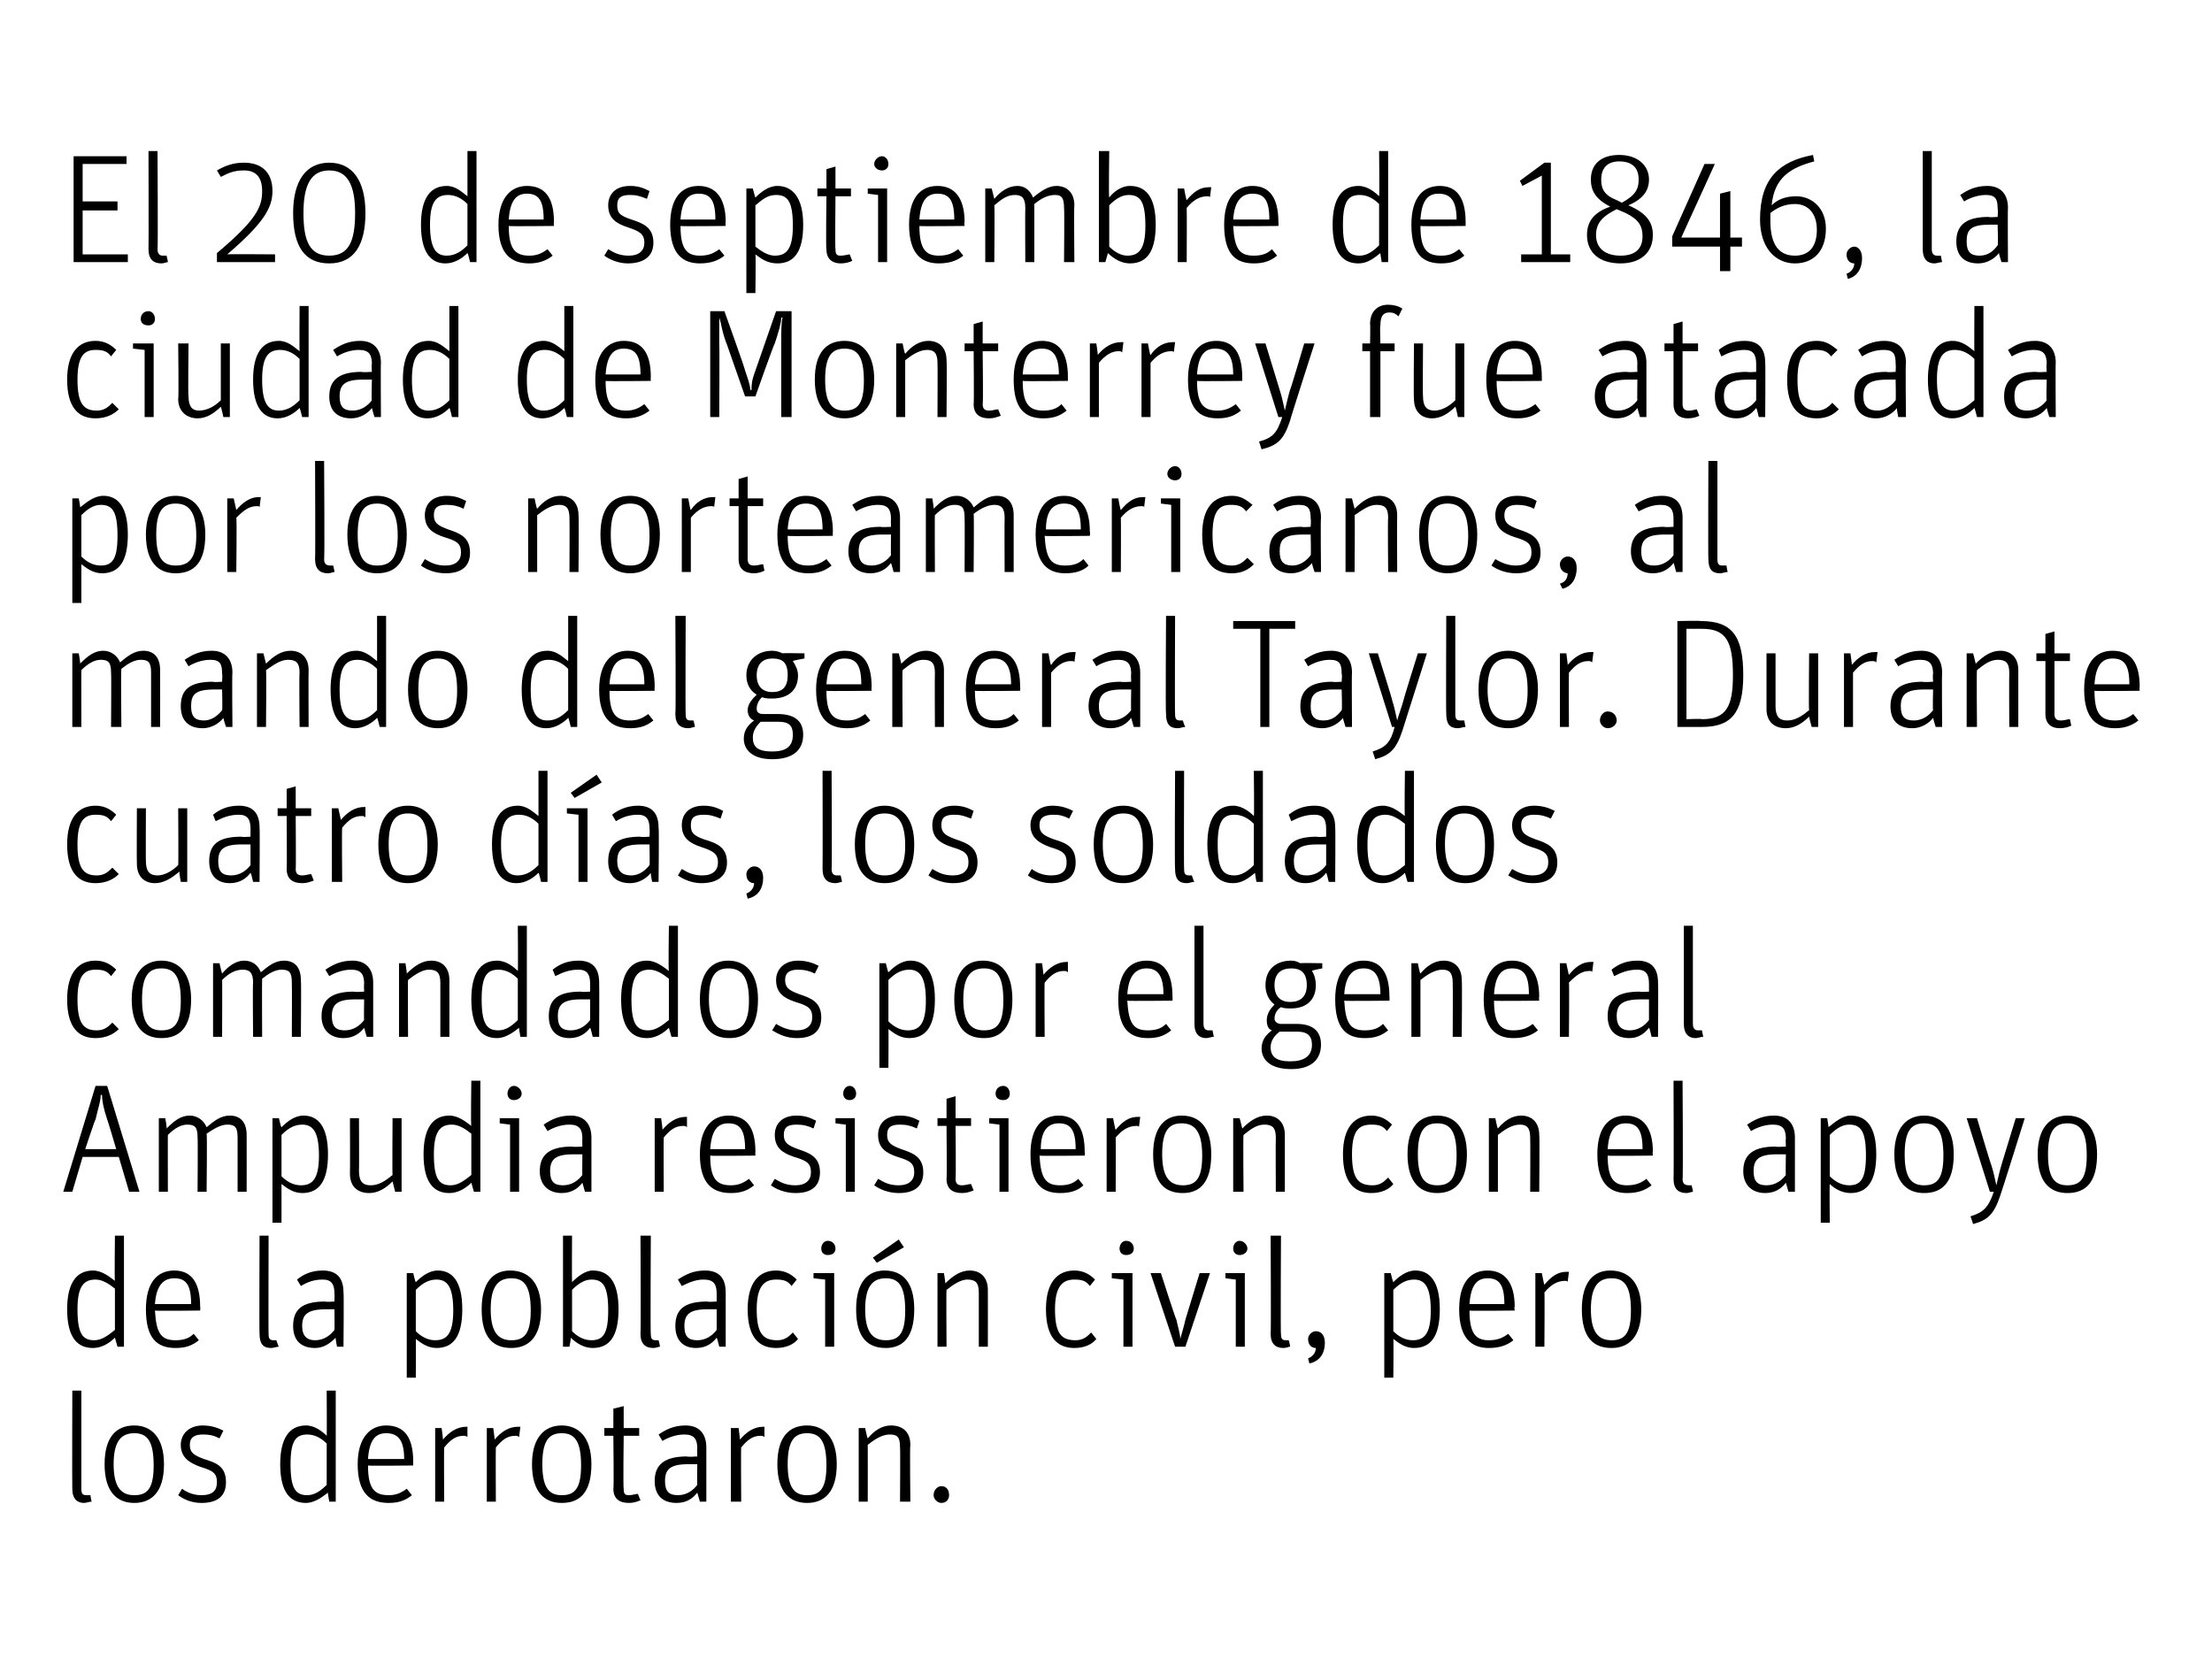 <?xml version="1.0" standalone="no"?><!DOCTYPE svg PUBLIC "-//W3C//DTD SVG 1.1//EN" "http://www.w3.org/Graphics/SVG/1.1/DTD/svg11.dtd"><svg xmlns="http://www.w3.org/2000/svg" version="1.1" width="171.3px" height="129.6px" viewBox="0 0 171.3 129.6"><desc>El 20 de septiembre de 1846, la ciudad de Monterrey fue atacada por los norteamericanos, al mando del general Taylor</desc><defs/><g id="Polygon9654"><path d="m5.6 115.3c-.02-.03 0-7.6 0-7.6h.7v7.6c0 .4.1.5.4.5h.3s.08.49.1.5c-.2 0-.4.1-.6.1c-.5 0-.9-.3-.9-1.1zm2.5-1.9c0-2.1.9-3 2.3-3c1.3 0 2.3.9 2.3 3c0 2.2-1 3-2.3 3c-1.3 0-2.3-.8-2.3-3zm3.8.1c0-1.9-.5-2.5-1.5-2.5c-1 0-1.6.6-1.6 2.4c0 1.8.6 2.4 1.6 2.4c1 0 1.5-.5 1.5-2.3zm1.9 2.3l.3-.5c.4.3.9.5 1.5.5c.9 0 1.2-.4 1.2-1c0-.7-.3-.9-1.3-1.2c-.8-.3-1.5-.7-1.5-1.7c0-.8.6-1.5 1.7-1.5c.7 0 1.2.2 1.6.4l-.3.6c-.4-.2-.7-.3-1.3-.3c-.6 0-1 .2-1 .8c0 .6.3.8 1.1 1.1c1 .3 1.7.6 1.7 1.8c0 1.1-.7 1.6-1.9 1.6c-.8 0-1.4-.3-1.8-.6zm7.9-2.4c0-2 .7-3 2-3c.7 0 1.3.5 1.6.8c.02.04 0-3.5 0-3.5h.7v8.6h-.5s-.14-.73-.1-.7c-.5.4-1.1.8-1.7.8c-1.2 0-2-.8-2-3zm3.6 1.6v-3.2c-.4-.4-.9-.7-1.5-.7c-.9 0-1.3.5-1.3 2.3c0 1.9.4 2.4 1.3 2.4c.6 0 1.1-.4 1.5-.8zm4.8.8c.6 0 1-.2 1.4-.5l.4.5c-.5.4-1 .6-1.8.6c-1.4 0-2.4-.7-2.4-3c0-2.1 1-3 2.2-3c1.4 0 2.1.9 2.1 2.8v.3s-3.5.04-3.5 0c0 1.8.5 2.3 1.6 2.3zm1.2-2.8c0-1.5-.5-2-1.4-2c-.8 0-1.3.5-1.4 2h2.8zm2.4-2.4h.5s.13.94.1.9c.5-.6 1.1-1 1.8-1h.1v.8c-.1-.1-.2-.1-.3-.1c-.6 0-1 .3-1.5.9c-.03-.01 0 4.2 0 4.2h-.7v-5.7zm4 0h.5s.13.94.1.9c.5-.6 1.1-1 1.8-1h.2l-.1.8c-.1-.1-.2-.1-.3-.1c-.6 0-1 .3-1.5.9c-.02-.01 0 4.2 0 4.2h-.7v-5.7zm3.5 2.8c0-2.1 1-3 2.3-3c1.3 0 2.3.9 2.3 3c0 2.2-.9 3-2.3 3c-1.3 0-2.3-.8-2.3-3zm3.8.1c0-1.9-.5-2.5-1.5-2.5c-1 0-1.5.6-1.5 2.4c0 1.8.5 2.4 1.5 2.4c1 0 1.5-.5 1.5-2.3zm1.8-2.3v-.6h.7v-1.5l.8-.2v1.7h1.2v.6h-1.2s-.05 4.1 0 4.1c0 .4.1.5.4.5c.3 0 .5-.1.7-.1l.2.5c-.3.1-.5.2-.9.2c-.7 0-1.2-.3-1.2-1.1c.05.04 0-4.1 0-4.1h-.7zm7.2 1c0-.7-.2-1.1-1-1.1c-.6 0-1.2.2-1.7.5l-.3-.5c.6-.4 1.2-.7 2.1-.7c1 0 1.6.6 1.6 1.7v4.2h-.5l-.2-.7c-.3.4-.8.8-1.6.8c-1.1 0-1.7-.6-1.7-1.7c0-1.3.8-1.9 2.5-1.9c.03.05.8 0 .8 0c0 0-.03-.6 0-.6zm0 1.2h-.7c-1.4 0-1.8.4-1.8 1.3c0 .8.3 1.1 1 1.1c.7 0 1.2-.4 1.5-.8c-.03.03 0-1.6 0-1.6zm2.6-2.8h.6s.12.94.1.9c.5-.6 1.1-1 1.8-1h.1v.8c-.1-.1-.2-.1-.3-.1c-.6 0-1 .3-1.5.9c-.03-.01 0 4.2 0 4.2h-.8v-5.7zm3.6 2.8c0-2.1.9-3 2.3-3c1.3 0 2.3.9 2.3 3c0 2.2-1 3-2.3 3c-1.3 0-2.3-.8-2.3-3zm3.8.1c0-1.9-.5-2.5-1.5-2.5c-1 0-1.5.6-1.5 2.4c0 1.8.5 2.4 1.5 2.4c1 0 1.5-.5 1.5-2.3zm2.5-2.9h.5s.16.79.2.8c.5-.6 1.1-1 1.8-1c.9 0 1.5.5 1.5 1.5c-.05.02 0 4.4 0 4.4h-.8s.03-4.19 0-4.2c0-.8-.2-1-.8-1c-.6 0-1.2.4-1.7.8c.01.01 0 4.4 0 4.4h-.7v-5.7zm5.8 5.2c0-.4.3-.7.6-.7c.4 0 .6.3.6.7c0 .3-.2.6-.6.6c-.3 0-.6-.3-.6-.6z" stroke="none" fill="#000"/></g><g id="Polygon9653"><path d="m5.2 101.4c0-2 .7-3 2-3c.7 0 1.3.5 1.7.8c-.04.04 0-3.5 0-3.5h.7v8.6h-.5l-.2-.7c-.4.4-1 .8-1.7.8c-1.2 0-2-.8-2-3zm3.7 1.6v-3.2c-.5-.4-1-.7-1.5-.7c-.9 0-1.4.5-1.4 2.3c0 1.9.4 2.4 1.3 2.4c.6 0 1.1-.4 1.6-.8zm4.7.8c.7 0 1.1-.2 1.4-.5l.4.5c-.5.4-1 .6-1.8.6c-1.4 0-2.3-.7-2.3-3c0-2.1.9-3 2.2-3c1.3 0 2 .9 2 2.8c.03.04 0 .3 0 .3c0 0-3.46.04-3.5 0c.1 1.8.5 2.3 1.6 2.3zm1.2-2.8c0-1.5-.4-2-1.3-2c-.8 0-1.4.5-1.5 2h2.8zm5.3 2.3c-.03-.03 0-7.6 0-7.6h.7s-.02 7.64 0 7.6c0 .4.1.5.4.5h.2s.16.49.2.5c-.2 0-.4.1-.6.1c-.6 0-.9-.3-.9-1.1zm5.8-3.1c0-.7-.2-1.1-.9-1.1c-.7 0-1.2.2-1.7.5l-.3-.5c.5-.4 1.1-.7 2-.7c1.1 0 1.6.6 1.6 1.7c.04 0 0 4.2 0 4.2h-.5s-.14-.69-.1-.7c-.4.4-.9.8-1.6.8c-1.1 0-1.7-.6-1.7-1.7c0-1.3.7-1.9 2.5-1.9c-.01.05.7 0 .7 0c0 0 .02-.6 0-.6zm0 1.2h-.6c-1.5 0-1.9.4-1.9 1.3c0 .8.4 1.1 1 1.1c.7 0 1.2-.4 1.5-.8c.02.03 0-1.6 0-1.6zm5.6-2.8h.5s.17.73.2.7c.4-.4 1-.9 1.7-.9c1.1 0 1.9.8 1.9 3c0 2.1-.7 3-2 3c-.7 0-1.2-.4-1.6-.7c.02-.03 0 3 0 3h-.7v-8.1zm3.6 2.9c0-1.9-.5-2.4-1.3-2.4c-.7 0-1.2.4-1.6.8v3.2c.4.4.9.7 1.5.7c.9 0 1.4-.5 1.4-2.3zm2.2-.1c0-2.1.9-3 2.2-3c1.4 0 2.4.9 2.4 3c0 2.2-1 3-2.3 3c-1.4 0-2.3-.8-2.3-3zm3.8.1c0-1.9-.5-2.5-1.5-2.5c-1 0-1.6.6-1.6 2.4c0 1.8.6 2.4 1.6 2.4c1 0 1.5-.5 1.5-2.3zm3.1 2.1c.03.02-.1.7-.1.7h-.5v-8.6h.7s-.02 3.58 0 3.6c.4-.4 1-.9 1.6-.9c1.2 0 2 .8 2 3c0 2.1-.7 3-2 3c-.7 0-1.3-.4-1.7-.8zm2.9-2.1c0-1.9-.4-2.4-1.3-2.4c-.6 0-1.1.4-1.5.8v3.2c.4.4.9.7 1.5.7c.9 0 1.3-.5 1.3-2.3zm2.5 1.8c.04-.03 0-7.6 0-7.6h.8s-.04 7.64 0 7.6c0 .4.1.5.4.5h.2s.14.49.1.5c-.1 0-.3.1-.5.1c-.6 0-1-.3-1-1.1zm5.9-3.1c0-.7-.2-1.1-1-1.1c-.6 0-1.1.2-1.7.5l-.3-.5c.6-.4 1.2-.7 2.1-.7c1.1 0 1.6.6 1.6 1.7v4.2h-.5s-.17-.69-.2-.7c-.3.4-.8.8-1.6.8c-1 0-1.6-.6-1.6-1.7c0-1.3.7-1.9 2.5-1.9c-.04.05.7 0 .7 0v-.6zm0 1.2h-.7c-1.4 0-1.8.4-1.8 1.3c0 .8.3 1.1 1 1.1c.7 0 1.2-.4 1.5-.8v-1.6zm2.4 0c0-2.1.9-3 2.2-3c.7 0 1.2.3 1.6.7l-.4.5c-.3-.4-.6-.5-1.2-.5c-.9 0-1.5.5-1.5 2.3c0 1.9.5 2.4 1.6 2.4c.6 0 .9-.3 1.2-.6l.4.5c-.3.4-.9.7-1.7.7c-1.3 0-2.2-.8-2.2-3zm6-2.3L63 99v-.4h1.6v5.7h-.7v-5.2zm-.3-2.4c0-.3.2-.6.5-.6c.4 0 .6.3.6.6c0 .3-.2.5-.6.5c-.3 0-.5-.2-.5-.5zm2.7 4.7c0-2.1.9-3 2.2-3c1.4 0 2.3.9 2.3 3c0 2.2-.9 3-2.2 3c-1.4 0-2.3-.8-2.3-3zm3.8.1c0-1.9-.5-2.5-1.5-2.5c-1 0-1.6.6-1.6 2.4c0 1.8.6 2.4 1.6 2.4c1 0 1.5-.5 1.5-2.3zm-2.5-4.1l2-1.4l.4.6l-2.1 1.2l-.3-.4zm5 1.2h.5s.13.79.1.8c.6-.6 1.2-1 1.9-1c.8 0 1.4.5 1.4 1.5c.01.02 0 4.4 0 4.4h-.7v-4.2c0-.8-.3-1-.9-1c-.5 0-1.1.4-1.6.8c-.03.01 0 4.4 0 4.4h-.7v-5.7zm8.4 2.8c0-2.1.9-3 2.2-3c.7 0 1.2.3 1.6.7l-.4.5c-.3-.4-.6-.5-1.2-.5c-.9 0-1.5.5-1.5 2.3c0 1.9.5 2.4 1.6 2.4c.6 0 .9-.3 1.2-.6l.4.5c-.3.4-.9.7-1.7.7c-1.3 0-2.2-.8-2.2-3zm6-2.3l-.9-.1v-.4h1.6v5.7h-.7v-5.2zm-.3-2.4c0-.3.2-.6.5-.6c.4 0 .6.3.6.6c0 .3-.2.5-.6.5c-.3 0-.5-.2-.5-.5zm2.4 1.9h.8s1.15 3.59 1.2 3.6c.1.5.3 1.1.3 1.5c.1-.4.3-1 .4-1.5l1.1-3.6h.8l-1.9 5.7h-.8l-1.9-5.7zm6.6.5l-.8-.1v-.4h1.5v5.7h-.7v-5.2zm-.2-2.4c0-.3.2-.6.5-.6c.3 0 .6.3.6.6c0 .3-.3.5-.6.5c-.3 0-.5-.2-.5-.5zm2.9 6.6c.04-.03 0-7.6 0-7.6h.8s-.04 7.64 0 7.6c0 .4.1.5.4.5h.2s.14.49.1.5c-.1 0-.3.1-.5.1c-.6 0-1-.3-1-1.1zm2.9 1.9c.3-.1.6-.4.6-.8c-.3 0-.6-.2-.6-.7c0-.3.3-.6.6-.6c.4 0 .7.3.7.9c0 .7-.3 1.4-1.2 1.6l-.1-.4zm5.9-6.6h.5s.18.73.2.7c.4-.4 1-.9 1.7-.9c1.1 0 1.9.8 1.9 3c0 2.1-.7 3-2 3c-.7 0-1.2-.4-1.6-.7c.03-.03 0 3 0 3h-.7v-8.1zm3.6 2.9c0-1.9-.5-2.4-1.3-2.4c-.7 0-1.2.4-1.6.8v3.2c.4.4.9.7 1.5.7c.9 0 1.4-.5 1.4-2.3zm4.5 2.3c.7 0 1.1-.2 1.5-.5l.4.5c-.5.4-1.1.6-1.9.6c-1.3 0-2.3-.7-2.3-3c0-2.1.9-3 2.2-3c1.3 0 2.1.9 2.1 2.8c-.05.04 0 .3 0 .3c0 0-3.54.04-3.5 0c0 1.8.5 2.3 1.5 2.3zm1.2-2.8c0-1.5-.4-2-1.3-2c-.8 0-1.3.5-1.4 2h2.7zm2.4-2.4h.5s.18.94.2.9c.5-.6 1-1 1.7-1h.2l-.1.8c0-.1-.1-.1-.2-.1c-.6 0-1.1.3-1.6.9c.03-.01 0 4.2 0 4.2h-.7v-5.7zm3.6 2.8c0-2.1.9-3 2.2-3c1.4 0 2.4.9 2.4 3c0 2.2-1 3-2.3 3c-1.4 0-2.3-.8-2.3-3zm3.8.1c0-1.9-.5-2.5-1.5-2.5c-1 0-1.6.6-1.6 2.4c0 1.8.6 2.4 1.6 2.4c1 0 1.5-.5 1.5-2.3z" stroke="none" fill="#000"/></g><g id="Polygon9652"><path d="m5.6 92.3h-.7l2.5-8.2h.9l2.5 8.2h-.8l-.8-2.7H6.4l-.8 2.7zm2.7-5.6c-.3-.9-.4-1.5-.4-1.9h-.1c0 .5-.2 1-.4 1.9c-.03-.04-.8 2.3-.8 2.3h2.4s-.69-2.34-.7-2.3zm4-.1h.5s.14.76.1.8c.6-.6 1.1-1 1.8-1c.6 0 1.1.4 1.3.9c.6-.5 1.1-.9 1.8-.9c.8 0 1.3.5 1.3 1.5c.01.01 0 4.4 0 4.4h-.7v-4.2c0-.8-.2-1-.8-1c-.5 0-1 .3-1.6.7c.05.04 0 4.5 0 4.5h-.7s.03-4.2 0-4.2c0-.8-.2-1-.8-1c-.5 0-1 .3-1.5.8c-.01-.03 0 4.4 0 4.4h-.7v-5.7zm8.8 0h.5s.16.73.2.7c.4-.4 1-.9 1.7-.9c1.1 0 1.9.8 1.9 3c0 2.1-.7 3-2 3c-.7 0-1.2-.4-1.6-.7v3h-.7v-8.1zm3.6 2.9c0-1.9-.5-2.4-1.3-2.4c-.7 0-1.2.4-1.6.8v3.2c.4.4.9.7 1.5.7c.9 0 1.4-.5 1.4-2.3zm2.4 1.4c.02.01 0-4.3 0-4.3h.7s.02 4.12 0 4.1c0 .8.3 1.1.9 1.1c.6 0 1.1-.3 1.7-.8c-.03.02 0-4.4 0-4.4h.7v5.7h-.5l-.2-.8c-.5.5-1.1.9-1.8.9c-.9 0-1.5-.5-1.5-1.5zm5.7-1.5c0-2 .7-3 2-3c.7 0 1.3.5 1.7.8c-.05.04 0-3.5 0-3.5h.7v8.6h-.5l-.2-.7c-.4.4-1 .8-1.7.8c-1.2 0-2-.8-2-3zm3.7 1.6v-3.2c-.5-.4-1-.7-1.5-.7c-.9 0-1.4.5-1.4 2.3c0 1.9.4 2.4 1.3 2.4c.6 0 1.1-.4 1.6-.8zm3-3.9l-.8-.1v-.4h1.5v5.7h-.7v-5.2zm-.2-2.4c0-.3.2-.6.5-.6c.3 0 .6.3.6.6c0 .3-.3.5-.6.5c-.3 0-.5-.2-.5-.5zm5.8 3.5c0-.7-.2-1.1-1-1.1c-.6 0-1.2.2-1.7.5l-.3-.5c.6-.4 1.2-.7 2.1-.7c1 0 1.6.6 1.6 1.7v4.2h-.5l-.2-.7c-.3.4-.8.8-1.6.8c-1 0-1.7-.6-1.7-1.7c0-1.3.8-1.9 2.5-1.9c.05.05.8 0 .8 0c0 0-.02-.6 0-.6zm0 1.2h-.7c-1.4 0-1.8.4-1.8 1.3c0 .8.3 1.1 1 1.1c.7 0 1.2-.4 1.5-.8c-.02.03 0-1.6 0-1.6zm5.6-2.8h.5s.13.94.1.9c.5-.6 1.1-1 1.8-1h.1v.8c-.1-.1-.2-.1-.3-.1c-.6 0-1 .3-1.5.9c-.02-.01 0 4.2 0 4.2h-.7v-5.7zm5.9 5.2c.6 0 1-.2 1.4-.5l.4.5c-.5.4-1 .6-1.8.6c-1.4 0-2.4-.7-2.4-3c0-2.1 1-3 2.2-3c1.4 0 2.1.9 2.1 2.8c-.02.04 0 .3 0 .3c0 0-3.51.04-3.5 0c0 1.8.5 2.3 1.6 2.3zm1.1-2.8c0-1.5-.4-2-1.3-2c-.8 0-1.3.5-1.4 2h2.7zm2 2.8l.3-.5c.5.3.9.5 1.6.5c.8 0 1.2-.4 1.2-1c0-.7-.3-.9-1.3-1.2c-.9-.3-1.5-.7-1.5-1.7c0-.8.5-1.5 1.7-1.5c.7 0 1.1.2 1.5.4l-.2.6c-.4-.2-.8-.3-1.3-.3c-.7 0-1 .2-1 .8c0 .6.3.8 1.1 1.1c.9.3 1.7.6 1.7 1.8c0 1.1-.7 1.6-1.9 1.6c-.8 0-1.5-.3-1.9-.6zm5.8-4.7l-.8-.1v-.4h1.5v5.7h-.7v-5.2zm-.2-2.4c0-.3.2-.6.5-.6c.3 0 .5.3.5.6c0 .3-.2.5-.5.5c-.3 0-.5-.2-.5-.5zm2.4 7.1l.3-.5c.5.3.9.5 1.6.5c.8 0 1.2-.4 1.2-1c0-.7-.3-.9-1.3-1.2c-.9-.3-1.5-.7-1.5-1.7c0-.8.5-1.5 1.7-1.5c.7 0 1.1.2 1.5.4l-.2.6c-.4-.2-.8-.3-1.3-.3c-.7 0-1 .2-1 .8c0 .6.3.8 1.1 1.1c.9.3 1.7.6 1.7 1.8c0 1.1-.7 1.6-1.9 1.6c-.8 0-1.5-.3-1.9-.6zm4.9-4.6v-.6h.7v-1.5l.7-.2v1.7h1.2v.6H74s.04 4.1 0 4.1c0 .4.2.5.5.5c.3 0 .5-.1.7-.1l.2.5c-.3.1-.5.2-.9.2c-.7 0-1.2-.3-1.2-1.1c.04.04 0-4.1 0-4.1h-.7zm4.8-.1l-.8-.1v-.4h1.5v5.7h-.7v-5.2zm-.3-2.4c0-.3.2-.6.6-.6c.3 0 .5.3.5.6c0 .3-.2.5-.5.5c-.4 0-.6-.2-.6-.5zm5 7.1c.7 0 1.1-.2 1.4-.5l.4.5c-.4.4-1 .6-1.8.6c-1.4 0-2.3-.7-2.3-3c0-2.1.9-3 2.2-3c1.3 0 2 .9 2 2.8c.04.04 0 .3 0 .3c0 0-3.45.04-3.5 0c.1 1.8.5 2.3 1.6 2.3zm1.2-2.8c0-1.5-.4-2-1.3-2c-.8 0-1.4.5-1.4 2h2.7zm2.4-2.4h.5s.17.94.2.9c.5-.6 1-1 1.7-1h.2l-.1.8c0-.1-.1-.1-.2-.1c-.6 0-1.1.3-1.6.9c.02-.01 0 4.2 0 4.2h-.7v-5.7zm3.6 2.8c0-2.1.9-3 2.2-3c1.4 0 2.3.9 2.3 3c0 2.2-.9 3-2.2 3c-1.4 0-2.3-.8-2.3-3zm3.8.1c0-1.9-.6-2.5-1.6-2.5c-1 0-1.5.6-1.5 2.4c0 1.8.6 2.4 1.6 2.4c1 0 1.5-.5 1.5-2.3zm2.4-2.9h.5s.21.79.2.8c.6-.6 1.2-1 1.9-1c.8 0 1.4.5 1.4 1.5v4.4h-.7s-.02-4.19 0-4.2c0-.8-.3-1-.9-1c-.6 0-1.1.4-1.6.8c-.04.01 0 4.4 0 4.4h-.8v-5.7zm8.5 2.8c0-2.1.9-3 2.2-3c.7 0 1.2.3 1.6.7l-.4.5c-.3-.4-.6-.5-1.2-.5c-1 0-1.5.5-1.5 2.3c0 1.9.5 2.4 1.6 2.4c.6 0 .9-.3 1.2-.6l.4.5c-.3.4-.9.7-1.7.7c-1.3 0-2.2-.8-2.2-3zm5 0c0-2.1.9-3 2.3-3c1.3 0 2.3.9 2.3 3c0 2.2-1 3-2.3 3c-1.3 0-2.3-.8-2.3-3zm3.8.1c0-1.9-.5-2.5-1.5-2.5c-1 0-1.5.6-1.5 2.4c0 1.8.5 2.4 1.5 2.4c1 0 1.5-.5 1.5-2.3zm2.5-2.9h.5s.15.79.2.8c.5-.6 1.1-1 1.8-1c.8 0 1.4.5 1.4 1.5c.04.02 0 4.4 0 4.4h-.7s.02-4.19 0-4.2c0-.8-.3-1-.8-1c-.6 0-1.2.4-1.7.8v4.4h-.7v-5.7zm10.7 5.2c.7 0 1.1-.2 1.5-.5l.4.5c-.5.4-1.1.6-1.9.6c-1.3 0-2.3-.7-2.3-3c0-2.1.9-3 2.2-3c1.3 0 2.1.9 2.1 2.8c-.04.04 0 .3 0 .3c0 0-3.53.04-3.5 0c0 1.8.5 2.3 1.5 2.3zm1.2-2.8c0-1.5-.4-2-1.3-2c-.8 0-1.3.5-1.4 2h2.7zm2.4 2.3c.03-.03 0-7.6 0-7.6h.7s.05 7.64 0 7.6c0 .4.2.5.5.5h.2s.13.49.1.5c-.1 0-.3.1-.5.1c-.6 0-1-.3-1-1.1zm8.7-3.1c0-.7-.2-1.1-1-1.1c-.6 0-1.2.2-1.7.5l-.3-.5c.6-.4 1.2-.7 2.1-.7c1 0 1.6.6 1.6 1.7v4.2h-.5l-.2-.7c-.3.4-.8.8-1.6.8c-1 0-1.7-.6-1.7-1.7c0-1.3.8-1.9 2.5-1.9c.04.05.8 0 .8 0c0 0-.03-.6 0-.6zm0 1.2h-.7c-1.4 0-1.8.4-1.8 1.3c0 .8.3 1.1 1 1.1c.7 0 1.2-.4 1.5-.8c-.03.03 0-1.6 0-1.6zm2.7-2.8h.5s.12.73.1.7c.5-.4 1.1-.9 1.7-.9c1.2 0 2 .8 2 3c0 2.1-.7 3-2 3c-.7 0-1.3-.4-1.6-.7c-.03-.03 0 3 0 3h-.7v-8.1zm3.5 2.9c0-1.9-.4-2.4-1.3-2.4c-.6 0-1.1.4-1.5.8v3.2c.4.4.9.7 1.5.7c.9 0 1.3-.5 1.3-2.3zm2.2-.1c0-2.1 1-3 2.3-3c1.3 0 2.3.9 2.3 3c0 2.2-.9 3-2.3 3c-1.3 0-2.3-.8-2.3-3zm3.8.1c0-1.9-.5-2.5-1.5-2.5c-1 0-1.5.6-1.5 2.4c0 1.8.5 2.4 1.5 2.4c1 0 1.5-.5 1.5-2.3zm2.1 4.7c1-.3 1.4-.7 1.8-1.9h-.3l-1.8-5.7h.8s1.08 3.64 1.1 3.6c.2.6.3 1.2.4 1.6c.1-.4.2-.9.4-1.6l1.1-3.6h.7s-1.86 5.95-1.9 6c-.5 1.5-1 1.9-2.1 2.2l-.2-.6zm5.2-4.8c0-2.1 1-3 2.3-3c1.3 0 2.3.9 2.3 3c0 2.2-.9 3-2.3 3c-1.3 0-2.3-.8-2.3-3zm3.8.1c0-1.9-.5-2.5-1.5-2.5c-1 0-1.5.6-1.5 2.4c0 1.8.5 2.4 1.5 2.4c1 0 1.5-.5 1.5-2.3z" stroke="none" fill="#000"/></g><g id="Polygon9651"><path d="m5.2 77.4c0-2.1.9-3 2.2-3c.7 0 1.2.3 1.6.7l-.4.5c-.3-.4-.6-.5-1.2-.5c-.9 0-1.4.5-1.4 2.3c0 1.9.5 2.4 1.5 2.4c.6 0 .9-.3 1.2-.6l.5.5c-.4.4-1 .7-1.8.7c-1.3 0-2.2-.8-2.2-3zm5 0c0-2.1 1-3 2.3-3c1.3 0 2.3.9 2.3 3c0 2.2-.9 3-2.3 3c-1.3 0-2.3-.8-2.3-3zm3.8.1c0-1.9-.5-2.5-1.5-2.5c-1 0-1.5.6-1.5 2.4c0 1.8.5 2.4 1.5 2.4c1 0 1.5-.5 1.5-2.3zm2.5-2.9h.5s.17.76.2.8c.5-.6 1.1-1 1.7-1c.7 0 1.1.4 1.3.9c.6-.5 1.1-.9 1.8-.9c.8 0 1.3.5 1.3 1.5c.04.01 0 4.4 0 4.4h-.7s.02-4.2 0-4.2c0-.8-.2-1-.8-1c-.5 0-1 .3-1.5.7c-.02.04 0 4.5 0 4.5h-.7s-.04-4.2 0-4.2c0-.8-.3-1-.8-1c-.6 0-1.1.3-1.6.8c.02-.03 0 4.4 0 4.4h-.7v-5.7zm11.7 1.6c0-.7-.2-1.1-1-1.1c-.6 0-1.2.2-1.7.5l-.3-.5c.6-.4 1.2-.7 2.1-.7c1 0 1.6.6 1.6 1.7v4.2h-.5l-.2-.7c-.3.4-.8.8-1.6.8c-1 0-1.7-.6-1.7-1.7c0-1.3.8-1.9 2.5-1.9c.04.05.8 0 .8 0c0 0-.03-.6 0-.6zm0 1.2h-.7c-1.4 0-1.8.4-1.8 1.3c0 .8.3 1.1 1 1.1c.7 0 1.2-.4 1.5-.8c-.03.03 0-1.6 0-1.6zm2.7-2.8h.5s.12.79.1.8c.6-.6 1.2-1 1.9-1c.8 0 1.4.5 1.4 1.5c.01.02 0 4.4 0 4.4h-.7v-4.2c0-.8-.3-1-.9-1c-.5 0-1.1.4-1.6.8c-.03.01 0 4.4 0 4.4h-.7v-5.7zm5.6 2.8c0-2 .7-3 2-3c.7 0 1.3.5 1.6.8c.03.04 0-3.5 0-3.5h.7v8.6h-.5s-.13-.73-.1-.7c-.5.4-1.1.8-1.7.8c-1.2 0-2-.8-2-3zm3.6 1.6v-3.2c-.4-.4-.9-.7-1.5-.7c-.9 0-1.3.5-1.3 2.3c0 1.9.4 2.4 1.3 2.4c.6 0 1.1-.4 1.5-.8zm5.6-2.8c0-.7-.2-1.1-.9-1.1c-.7 0-1.2.2-1.8.5l-.2-.5c.5-.4 1.1-.7 2-.7c1.1 0 1.6.6 1.6 1.7c.02 0 0 4.2 0 4.2h-.5s-.16-.69-.2-.7c-.3.4-.8.8-1.6.8c-1 0-1.6-.6-1.6-1.7c0-1.3.7-1.9 2.5-1.9c-.03.05.7 0 .7 0v-.6zm0 1.2h-.7c-1.4 0-1.8.4-1.8 1.3c0 .8.3 1.1 1 1.1c.7 0 1.2-.4 1.5-.8v-1.6zm2.4 0c0-2 .7-3 2-3c.7 0 1.3.5 1.7.8c-.05.04 0-3.5 0-3.5h.7v8.6h-.5l-.2-.7c-.4.4-1 .8-1.7.8c-1.2 0-2-.8-2-3zm3.7 1.6v-3.2c-.5-.4-1-.7-1.5-.7c-.9 0-1.4.5-1.4 2.3c0 1.9.4 2.4 1.3 2.4c.6 0 1.1-.4 1.6-.8zm2.4-1.6c0-2.1.9-3 2.2-3c1.3 0 2.3.9 2.3 3c0 2.2-.9 3-2.2 3c-1.4 0-2.3-.8-2.3-3zm3.8.1c0-1.9-.6-2.5-1.6-2.5c-1 0-1.5.6-1.5 2.4c0 1.8.6 2.4 1.6 2.4c.9 0 1.5-.5 1.5-2.3zm1.8 2.3l.3-.5c.5.3 1 .5 1.6.5c.8 0 1.2-.4 1.2-1c0-.7-.3-.9-1.3-1.2c-.9-.3-1.5-.7-1.5-1.7c0-.8.6-1.5 1.7-1.5c.7 0 1.2.2 1.6.4l-.3.6c-.4-.2-.8-.3-1.3-.3c-.6 0-1 .2-1 .8c0 .6.3.8 1.1 1.1c.9.3 1.7.6 1.7 1.8c0 1.1-.7 1.6-1.9 1.6c-.8 0-1.4-.3-1.9-.6zm8.3-5.2h.5s.17.73.2.7c.4-.4 1-.9 1.7-.9c1.1 0 1.9.8 1.9 3c0 2.1-.7 3-2 3c-.7 0-1.2-.4-1.6-.7c.02-.03 0 3 0 3h-.7v-8.1zm3.6 2.9c0-1.9-.5-2.4-1.3-2.4c-.7 0-1.2.4-1.6.8v3.2c.4.4.9.7 1.5.7c.9 0 1.4-.5 1.4-2.3zm2.2-.1c0-2.1.9-3 2.2-3c1.4 0 2.3.9 2.3 3c0 2.2-.9 3-2.2 3c-1.4 0-2.3-.8-2.3-3zm3.8.1c0-1.9-.5-2.5-1.5-2.5c-1 0-1.6.6-1.6 2.4c0 1.8.6 2.4 1.6 2.4c1 0 1.5-.5 1.5-2.3zm2.5-2.9h.5s.13.94.1.9c.5-.6 1.1-1 1.8-1h.1v.8c-.1-.1-.2-.1-.3-.1c-.6 0-1 .3-1.5.9c-.03-.01 0 4.2 0 4.2h-.7v-5.7zm8.7 5.2c.7 0 1.1-.2 1.4-.5l.4.5c-.5.4-1 .6-1.8.6c-1.4 0-2.3-.7-2.3-3c0-2.1.9-3 2.2-3c1.3 0 2 .9 2 2.8c.02.04 0 .3 0 .3c0 0-3.47.04-3.5 0c.1 1.8.5 2.3 1.6 2.3zm1.2-2.8c0-1.5-.5-2-1.3-2c-.8 0-1.4.5-1.5 2h2.8zm2.4 2.3v-7.6h.7v7.6c0 .4.2.5.4.5h.3l.1.5c-.2 0-.4.1-.6.1c-.5 0-.9-.3-.9-1.1zm9.9-4.7v.4s-.84.15-.8.2c.2.3.3.7.3 1.1c0 1.2-.8 1.8-1.9 1.8c-.3 0-.6 0-.8-.1c-.3.2-.5.5-.5.9c0 .2.2.4.5.4h1.2c1.2 0 1.9.5 1.9 1.6c0 1.2-.8 1.9-2.3 1.9c-1.6 0-2.3-.7-2.3-1.6c0-.7.4-1.1.8-1.4c-.3-.1-.4-.4-.4-.8c0-.5.3-.9.6-1.2c-.4-.3-.7-.8-.7-1.5c0-1.2.8-1.9 2-1.9c.3 0 .5.1.7.2c.05-.03 1.7 0 1.7 0zm-4 6.5c0 .7.4 1.1 1.5 1.1c1.1 0 1.7-.4 1.7-1.3c0-.7-.4-1-1.1-1h-1.4c-.4.3-.7.7-.7 1.2zm2.8-4.8c0-1-.5-1.3-1.2-1.3c-.8 0-1.3.4-1.3 1.3c0 .9.5 1.3 1.2 1.3c.8 0 1.3-.4 1.3-1.3zm4.5 3.5c.7 0 1.1-.2 1.4-.5l.4.5c-.5.4-1 .6-1.8.6c-1.4 0-2.3-.7-2.3-3c0-2.1.9-3 2.2-3c1.3 0 2 .9 2 2.8c.02.04 0 .3 0 .3c0 0-3.47.04-3.5 0c.1 1.8.5 2.3 1.6 2.3zm1.2-2.8c0-1.5-.5-2-1.3-2c-.8 0-1.4.5-1.5 2h2.8zm2.4-2.4h.5s.15.79.2.8c.5-.6 1.1-1 1.8-1c.8 0 1.4.5 1.4 1.5c.04.02 0 4.4 0 4.4h-.7s.02-4.19 0-4.2c0-.8-.3-1-.8-1c-.6 0-1.2.4-1.7.8v4.4h-.7v-5.7zm7.9 5.2c.7 0 1.1-.2 1.5-.5l.4.5c-.5.4-1.1.6-1.9.6c-1.3 0-2.3-.7-2.3-3c0-2.1.9-3 2.2-3c1.3 0 2.1.9 2.1 2.8c-.04.04 0 .3 0 .3c0 0-3.53.04-3.5 0c0 1.8.5 2.3 1.5 2.3zm1.2-2.8c0-1.5-.4-2-1.3-2c-.8 0-1.3.5-1.4 2h2.7zm2.4-2.4h.5s.19.94.2.9c.5-.6 1-1 1.7-1h.2l-.1.8c0-.1-.1-.1-.2-.1c-.6 0-1 .3-1.6.9c.04-.01 0 4.2 0 4.2h-.7v-5.7zm6.9 1.6c0-.7-.2-1.1-.9-1.1c-.7 0-1.2.2-1.8.5l-.2-.5c.5-.4 1.1-.7 2-.7c1.1 0 1.6.6 1.6 1.7c.03 0 0 4.2 0 4.2h-.5s-.15-.69-.2-.7c-.3.4-.8.8-1.5.8c-1.1 0-1.7-.6-1.7-1.7c0-1.3.7-1.9 2.5-1.9c-.02.05.7 0 .7 0v-.6zm0 1.2h-.6c-1.5 0-1.9.4-1.9 1.3c0 .8.4 1.1 1 1.1c.7 0 1.2-.4 1.5-.8v-1.6zm2.7 1.9v-7.6h.7v7.6c0 .4.2.5.4.5h.3l.1.5c-.2 0-.4.1-.6.1c-.5 0-.9-.3-.9-1.1z" stroke="none" fill="#000"/></g><g id="Polygon9650"><path d="m5.2 65.4c0-2.1.9-3 2.2-3c.7 0 1.2.3 1.6.7l-.4.5c-.3-.4-.6-.5-1.2-.5c-.9 0-1.4.5-1.4 2.3c0 1.9.5 2.4 1.5 2.4c.6 0 .9-.3 1.2-.6l.5.5c-.4.4-1 .7-1.8.7c-1.3 0-2.2-.8-2.2-3zm5.4 1.5c-.02.01 0-4.3 0-4.3h.7s-.02 4.12 0 4.1c0 .8.3 1.1.9 1.1c.5 0 1.1-.3 1.6-.8c.03.02 0-4.4 0-4.4h.7v5.7h-.5s-.14-.77-.1-.8c-.6.5-1.2.9-1.9.9c-.8 0-1.4-.5-1.4-1.5zm8.8-2.7c0-.7-.2-1.1-.9-1.1c-.7 0-1.2.2-1.8.5l-.2-.5c.5-.4 1.1-.7 2-.7c1.1 0 1.6.6 1.6 1.7c.03 0 0 4.2 0 4.2h-.5s-.15-.69-.2-.7c-.3.4-.8.8-1.6.8c-1 0-1.6-.6-1.6-1.7c0-1.3.7-1.9 2.5-1.9c-.02.05.7 0 .7 0v-.6zm0 1.2h-.7c-1.4 0-1.8.4-1.8 1.3c0 .8.3 1.1 1 1.1c.7 0 1.2-.4 1.5-.8v-1.6zm2.1-2.2v-.6h.7v-1.5l.7-.2v1.7h1.2v.6h-1.2s.03 4.1 0 4.1c0 .4.2.5.5.5c.3 0 .5-.1.7-.1l.2.5c-.3.1-.5.2-.9.2c-.7 0-1.2-.3-1.2-1.1c.03.04 0-4.1 0-4.1h-.7zm4.2-.6h.5l.2.9c.5-.6 1.1-1 1.8-1h.1v.8c-.1-.1-.2-.1-.3-.1c-.6 0-1 .3-1.5.9c-.04-.01 0 4.2 0 4.2h-.8v-5.7zm3.6 2.8c0-2.1.9-3 2.3-3c1.3 0 2.3.9 2.3 3c0 2.2-1 3-2.3 3c-1.3 0-2.3-.8-2.3-3zm3.8.1c0-1.9-.5-2.5-1.5-2.5c-1 0-1.5.6-1.5 2.4c0 1.8.5 2.4 1.5 2.4c1 0 1.5-.5 1.5-2.3zm5-.1c0-2 .7-3 2-3c.7 0 1.2.5 1.6.8v-3.5h.7v8.6h-.5s-.16-.73-.2-.7c-.4.4-1 .8-1.7.8c-1.1 0-1.9-.8-1.9-3zm3.6 1.6v-3.2c-.4-.4-.9-.7-1.5-.7c-.9 0-1.4.5-1.4 2.3c0 1.9.5 2.4 1.3 2.4c.7 0 1.2-.4 1.6-.8zm3.1-3.9l-.9-.1v-.4h1.6v5.7h-.7v-5.2zm-.6-1.7l2-1.4l.4.6l-2.1 1.2l-.3-.4zm6.1 2.8c0-.7-.2-1.1-.9-1.1c-.7 0-1.2.2-1.7.5l-.3-.5c.5-.4 1.2-.7 2-.7c1.1 0 1.6.6 1.6 1.7c.05 0 0 4.2 0 4.2h-.5s-.13-.69-.1-.7c-.3.4-.9.8-1.6.8c-1.1 0-1.7-.6-1.7-1.7c0-1.3.7-1.9 2.5-1.9c0 .05.7 0 .7 0c0 0 .03-.6 0-.6zm0 1.2h-.6c-1.5 0-1.9.4-1.9 1.3c0 .8.4 1.1 1.1 1.1c.6 0 1.1-.4 1.4-.8c.03.03 0-1.6 0-1.6zm2.2 2.4l.3-.5c.5.3.9.5 1.6.5c.8 0 1.2-.4 1.2-1c0-.7-.4-.9-1.3-1.2c-.9-.3-1.5-.7-1.5-1.7c0-.8.5-1.5 1.7-1.5c.7 0 1.1.2 1.5.4l-.2.6c-.5-.2-.8-.3-1.3-.3c-.7 0-1 .2-1 .8c0 .6.2.8 1 1.1c1 .3 1.8.6 1.8 1.8c0 1.1-.8 1.6-2 1.6c-.7 0-1.4-.3-1.8-.6zm5.3 1.4c.3-.1.6-.4.6-.8c-.3 0-.6-.2-.6-.7c0-.3.3-.6.6-.6c.4 0 .7.3.7.9c0 .7-.3 1.4-1.2 1.6l-.1-.4zm5.9-1.9c.02-.03 0-7.6 0-7.6h.7s.04 7.64 0 7.6c0 .4.2.5.4.5h.3s.12.49.1.5c-.1 0-.3.1-.5.1c-.6 0-1-.3-1-1.1zm2.5-1.9c0-2.1 1-3 2.3-3c1.3 0 2.3.9 2.3 3c0 2.2-.9 3-2.3 3c-1.3 0-2.3-.8-2.3-3zm3.9.1c0-1.9-.6-2.5-1.6-2.5c-1 0-1.5.6-1.5 2.4c0 1.8.5 2.4 1.5 2.4c1 0 1.6-.5 1.6-2.3zm1.8 2.3l.3-.5c.5.3.9.5 1.6.5c.8 0 1.2-.4 1.2-1c0-.7-.3-.9-1.3-1.2c-.9-.3-1.5-.7-1.5-1.7c0-.8.5-1.5 1.7-1.5c.7 0 1.1.2 1.5.4l-.2.6c-.5-.2-.8-.3-1.3-.3c-.7 0-1 .2-1 .8c0 .6.3.8 1.1 1.1c.9.3 1.7.6 1.7 1.8c0 1.1-.7 1.6-1.9 1.6c-.8 0-1.5-.3-1.9-.6zm7.7 0l.3-.5c.4.3.9.5 1.5.5c.9 0 1.2-.4 1.2-1c0-.7-.3-.9-1.3-1.2c-.8-.3-1.5-.7-1.5-1.7c0-.8.6-1.5 1.7-1.5c.7 0 1.2.2 1.6.4l-.3.6c-.4-.2-.7-.3-1.2-.3c-.7 0-1.1.2-1.1.8c0 .6.3.8 1.1 1.1c1 .3 1.7.6 1.7 1.8c0 1.1-.7 1.6-1.9 1.6c-.7 0-1.4-.3-1.8-.6zm5.1-2.4c0-2.1.9-3 2.3-3c1.3 0 2.3.9 2.3 3c0 2.2-1 3-2.3 3c-1.4 0-2.3-.8-2.3-3zm3.8.1c0-1.9-.5-2.5-1.5-2.5c-1 0-1.6.6-1.6 2.4c0 1.8.6 2.4 1.6 2.4c1 0 1.5-.5 1.5-2.3zm2.5 1.8c-.04-.03 0-7.6 0-7.6h.7s-.03 7.64 0 7.6c0 .4.1.5.4.5h.2s.15.49.2.5c-.2 0-.4.1-.6.1c-.6 0-.9-.3-.9-1.1zm2.5-1.9c0-2 .7-3 2-3c.7 0 1.3.5 1.6.8c.04.04 0-3.5 0-3.5h.7v8.6h-.5s-.13-.73-.1-.7c-.5.4-1 .8-1.7.8c-1.2 0-2-.8-2-3zm3.6 1.6v-3.2c-.4-.4-.9-.7-1.5-.7c-.9 0-1.3.5-1.3 2.3c0 1.9.4 2.4 1.3 2.4c.6 0 1.1-.4 1.5-.8zm5.6-2.8c0-.7-.2-1.1-.9-1.1c-.7 0-1.2.2-1.8.5l-.2-.5c.5-.4 1.1-.7 2-.7c1.1 0 1.6.6 1.6 1.7c.03 0 0 4.2 0 4.2h-.5s-.16-.69-.2-.7c-.3.4-.8.8-1.6.8c-1 0-1.6-.6-1.6-1.7c0-1.3.7-1.9 2.5-1.9c-.03.05.7 0 .7 0v-.6zm0 1.2h-.7c-1.4 0-1.8.4-1.8 1.3c0 .8.3 1.1 1 1.1c.7 0 1.2-.4 1.5-.8v-1.6zm2.4 0c0-2 .7-3 2-3c.7 0 1.3.5 1.7.8c-.05.04 0-3.5 0-3.5h.7v8.6h-.5l-.2-.7c-.4.4-1 .8-1.7.8c-1.2 0-2-.8-2-3zm3.7 1.6v-3.2c-.5-.4-1-.7-1.5-.7c-.9 0-1.4.5-1.4 2.3c0 1.9.4 2.4 1.3 2.4c.6 0 1.1-.4 1.6-.8zm2.4-1.6c0-2.1.9-3 2.2-3c1.4 0 2.3.9 2.3 3c0 2.2-.9 3-2.2 3c-1.4 0-2.3-.8-2.3-3zm3.8.1c0-1.9-.6-2.5-1.6-2.5c-1 0-1.5.6-1.5 2.4c0 1.8.6 2.4 1.6 2.4c1 0 1.5-.5 1.5-2.3zm1.8 2.3l.3-.5c.5.3 1 .5 1.6.5c.8 0 1.2-.4 1.2-1c0-.7-.3-.9-1.3-1.2c-.9-.3-1.5-.7-1.5-1.7c0-.8.6-1.5 1.7-1.5c.7 0 1.2.2 1.6.4l-.3.6c-.4-.2-.8-.3-1.3-.3c-.6 0-1 .2-1 .8c0 .6.3.8 1.1 1.1c.9.3 1.7.6 1.7 1.8c0 1.1-.7 1.6-1.9 1.6c-.8 0-1.4-.3-1.9-.6z" stroke="none" fill="#000"/></g><g id="Polygon9649"><path d="m5.6 50.6h.5s.14.76.1.8c.6-.6 1.1-1 1.8-1c.6 0 1.1.4 1.3.9c.6-.5 1.1-.9 1.8-.9c.8 0 1.3.5 1.3 1.5c.01.01 0 4.4 0 4.4h-.7v-4.2c0-.8-.2-1-.8-1c-.5 0-1 .3-1.5.7c-.05.04 0 4.5 0 4.5h-.8s.03-4.2 0-4.2c0-.8-.2-1-.8-1c-.5 0-1 .3-1.5.8c-.01-.03 0 4.4 0 4.4h-.7v-5.7zm11.6 1.6c0-.7-.1-1.1-.9-1.1c-.6 0-1.2.2-1.7.5l-.3-.5c.6-.4 1.2-.7 2.1-.7c1 0 1.6.6 1.6 1.7c-.04 0 0 4.2 0 4.2h-.5s-.22-.69-.2-.7c-.3.4-.9.8-1.6.8c-1.1 0-1.7-.6-1.7-1.7c0-1.3.7-1.9 2.5-1.9c.01.05.7 0 .7 0c0 0 .04-.6 0-.6zm0 1.2h-.6c-1.5 0-1.8.4-1.8 1.3c0 .8.3 1.1 1 1.1c.6 0 1.1-.4 1.4-.8c.04.03 0-1.6 0-1.6zm2.7-2.8h.5l.2.8c.6-.6 1.2-1 1.9-1c.8 0 1.4.5 1.4 1.5c-.02.02 0 4.4 0 4.4h-.7s-.04-4.19 0-4.2c0-.8-.3-1-.9-1c-.6 0-1.1.4-1.7.8c.04.01 0 4.4 0 4.4h-.7v-5.7zm5.7 2.8c0-2 .7-3 2-3c.7 0 1.2.5 1.6.8v-3.5h.7v8.6h-.5s-.16-.73-.2-.7c-.4.4-1 .8-1.7.8c-1.1 0-1.9-.8-1.9-3zm3.6 1.6v-3.2c-.4-.4-.9-.7-1.5-.7c-.9 0-1.4.5-1.4 2.3c0 1.9.5 2.4 1.3 2.4c.7 0 1.2-.4 1.6-.8zm2.4-1.6c0-2.1.9-3 2.3-3c1.3 0 2.3.9 2.3 3c0 2.2-1 3-2.3 3c-1.3 0-2.3-.8-2.3-3zm3.8.1c0-1.9-.5-2.5-1.5-2.5c-1 0-1.5.6-1.5 2.4c0 1.8.5 2.4 1.5 2.4c1 0 1.5-.5 1.5-2.3zm5-.1c0-2 .7-3 2-3c.7 0 1.2.5 1.6.8v-3.5h.7v8.6h-.5s-.16-.73-.2-.7c-.4.4-1 .8-1.7.8c-1.1 0-1.9-.8-1.9-3zM44 55v-3.2c-.4-.4-.9-.7-1.5-.7c-.9 0-1.4.5-1.4 2.3c0 1.9.5 2.4 1.3 2.4c.7 0 1.2-.4 1.6-.8zm4.8.8c.6 0 1-.2 1.4-.5l.4.5c-.5.4-1 .6-1.8.6c-1.4 0-2.4-.7-2.4-3c0-2.1 1-3 2.2-3c1.4 0 2.1.9 2.1 2.8c-.02.04 0 .3 0 .3c0 0-3.51.04-3.5 0c0 1.8.5 2.3 1.6 2.3zm1.1-2.8c0-1.5-.4-2-1.3-2c-.8 0-1.3.5-1.4 2h2.7zm2.4 2.3c.05-.03 0-7.6 0-7.6h.8s-.03 7.64 0 7.6c0 .4.1.5.4.5h.2s.15.49.1.5c-.1 0-.3.1-.5.1c-.6 0-1-.3-1-1.1zm10-4.7v.4s-.88.15-.9.2c.2.3.4.7.4 1.1c0 1.2-.8 1.8-2 1.8c-.3 0-.5 0-.8-.1c-.2.2-.4.5-.4.9c0 .2.1.4.5.4h1.1c1.3 0 2 .5 2 1.6c0 1.2-.8 1.9-2.4 1.9c-1.5 0-2.2-.7-2.2-1.6c0-.7.4-1.1.8-1.4c-.3-.1-.5-.4-.5-.8c0-.5.4-.9.7-1.2c-.5-.3-.8-.8-.8-1.5c0-1.2.9-1.9 2-1.9c.3 0 .6.1.8.2c0-.03 1.7 0 1.7 0zm-4 6.5c0 .7.3 1.1 1.5 1.1c1.1 0 1.6-.4 1.6-1.3c0-.7-.3-1-1.1-1h-1.4c-.3.3-.6.7-.6 1.2zm2.7-4.8c0-1-.4-1.3-1.2-1.3c-.7 0-1.2.4-1.2 1.3c0 .9.5 1.3 1.2 1.3c.8 0 1.2-.4 1.2-1.3zm4.6 3.5c.6 0 1-.2 1.4-.5l.4.5c-.5.4-1 .6-1.8.6c-1.4 0-2.4-.7-2.4-3c0-2.1 1-3 2.2-3c1.4 0 2.1.9 2.1 2.8c-.02.04 0 .3 0 .3c0 0-3.51.04-3.5 0c0 1.8.5 2.3 1.6 2.3zm1.1-2.8c0-1.5-.4-2-1.3-2c-.8 0-1.3.5-1.4 2h2.7zm2.4-2.4h.5s.21.79.2.8c.6-.6 1.2-1 1.9-1c.8 0 1.4.5 1.4 1.5v4.4h-.7s-.02-4.19 0-4.2c0-.8-.3-1-.9-1c-.6 0-1.1.4-1.6.8c-.04.01 0 4.4 0 4.4h-.8v-5.7zm8 5.2c.7 0 1.1-.2 1.4-.5l.4.5c-.5.4-1 .6-1.8.6c-1.4 0-2.3-.7-2.3-3c0-2.1.9-3 2.2-3c1.3 0 2 .9 2 2.8c.02.04 0 .3 0 .3c0 0-3.47.04-3.5 0c0 1.8.5 2.3 1.6 2.3zm1.2-2.8c0-1.5-.5-2-1.3-2c-.8 0-1.4.5-1.5 2h2.8zm2.4-2.4h.5s.15.94.2.9c.4-.6 1-1 1.7-1h.2l-.1.8c0-.1-.1-.1-.3-.1c-.5 0-1 .3-1.5.9v4.2h-.7v-5.7zm6.9 1.6c0-.7-.2-1.1-1-1.1c-.6 0-1.2.2-1.7.5l-.3-.5c.6-.4 1.2-.7 2.1-.7c1 0 1.6.6 1.6 1.7v4.2h-.5l-.2-.7c-.3.4-.8.8-1.6.8c-1 0-1.7-.6-1.7-1.7c0-1.3.8-1.9 2.5-1.9c.04.05.8 0 .8 0c0 0-.03-.6 0-.6zm0 1.2h-.7c-1.4 0-1.8.4-1.8 1.3c0 .8.3 1.1 1 1.1c.7 0 1.2-.4 1.5-.8c-.03.03 0-1.6 0-1.6zm2.7 1.9c-.05-.03 0-7.6 0-7.6h.7s-.03 7.64 0 7.6c0 .4.1.5.4.5h.2s.15.49.2.5c-.2 0-.4.1-.6.1c-.6 0-.9-.3-.9-1.1zm7.3-6.6h-2.1v-.6h4.8v.6h-2v7.6h-.7v-7.6zm6.3 3.5c0-.7-.1-1.1-.9-1.1c-.6 0-1.2.2-1.7.5l-.3-.5c.6-.4 1.2-.7 2.1-.7c1 0 1.6.6 1.6 1.7c-.03 0 0 4.2 0 4.2h-.5s-.22-.69-.2-.7c-.3.4-.9.8-1.6.8c-1.1 0-1.7-.6-1.7-1.7c0-1.3.8-1.9 2.5-1.9c.02.05.7 0 .7 0c0 0 .05-.6 0-.6zm0 1.2h-.6c-1.5 0-1.8.4-1.8 1.3c0 .8.3 1.1 1 1.1c.7 0 1.1-.4 1.4-.8c.05.03 0-1.6 0-1.6zm2.4 4.8c1-.3 1.4-.7 1.7-1.9h-.2l-1.8-5.7h.7s1.15 3.64 1.1 3.6c.2.6.3 1.2.4 1.6c.1-.4.3-.9.5-1.6c-.04.04 1.1-3.6 1.1-3.6h.7l-1.9 6c-.5 1.5-1 1.9-2.1 2.2l-.2-.6zm5.7-2.9c-.03-.03 0-7.6 0-7.6h.7v7.6c0 .4.1.5.4.5h.3s.07.49.1.5c-.2 0-.4.1-.6.1c-.6 0-.9-.3-.9-1.1zm2.5-1.9c0-2.1.9-3 2.3-3c1.3 0 2.3.9 2.3 3c0 2.2-1 3-2.3 3c-1.4 0-2.3-.8-2.3-3zm3.8.1c0-1.9-.5-2.5-1.5-2.5c-1 0-1.6.6-1.6 2.4c0 1.8.6 2.4 1.6 2.4c1 0 1.5-.5 1.5-2.3zm2.5-2.9h.5s.13.94.1.9c.5-.6 1.1-1 1.8-1h.2l-.1.8c-.1-.1-.2-.1-.3-.1c-.6 0-1 .3-1.5.9c-.02-.01 0 4.2 0 4.2h-.7v-5.7zm3.1 5.2c0-.4.3-.7.6-.7c.4 0 .7.3.7.7c0 .3-.3.6-.7.6c-.3 0-.6-.3-.6-.6zm6-7.7s1.82-.04 1.8 0c2.4 0 3.3 1.1 3.3 4.2c0 3-1 4-3.2 4h-1.9v-8.2zm1.9 7.6c1.9 0 2.4-1 2.4-3.4c0-2.6-.5-3.6-2.4-3.6h-1.2v7s1.2-.05 1.2 0zm5-.8v-4.3h.7v4.1c0 .8.3 1.1.9 1.1c.6 0 1.1-.3 1.7-.8c-.04.02 0-4.4 0-4.4h.7v5.7h-.5s-.21-.77-.2-.8c-.5.5-1.1.9-1.8.9c-.9 0-1.5-.5-1.5-1.5zm6-4.3h.5s.14.94.1.9c.5-.6 1.1-1 1.8-1h.2l-.1.8c-.1-.1-.2-.1-.3-.1c-.6 0-1 .3-1.5.9v4.2h-.7v-5.7zm6.9 1.6c0-.7-.2-1.1-1-1.1c-.6 0-1.2.2-1.7.5l-.3-.5c.6-.4 1.2-.7 2.1-.7c1 0 1.6.6 1.6 1.7c-.03 0 0 4.2 0 4.2h-.5s-.21-.69-.2-.7c-.3.4-.9.8-1.6.8c-1.1 0-1.7-.6-1.7-1.7c0-1.3.8-1.9 2.5-1.9c.02.05.8 0 .8 0c0 0-.04-.6 0-.6zm0 1.2h-.7c-1.4 0-1.8.4-1.8 1.3c0 .8.3 1.1 1 1.1c.7 0 1.2-.4 1.5-.8c-.04.03 0-1.6 0-1.6zm2.6-2.8h.5s.21.79.2.8c.6-.6 1.2-1 1.9-1c.8 0 1.4.5 1.4 1.5v4.4h-.7s-.02-4.19 0-4.2c0-.8-.3-1-.9-1c-.6 0-1.1.4-1.6.8c-.04.01 0 4.4 0 4.4h-.8v-5.7zm5.4.6v-.6h.7v-1.5l.7-.2v1.7h1.2v.6h-1.2v4.1c0 .4.2.5.5.5c.3 0 .5-.1.7-.1l.1.5c-.2.1-.5.2-.9.2c-.6 0-1.1-.3-1.1-1.1v-4.1h-.7zm6.1 4.6c.6 0 1-.2 1.4-.5l.4.5c-.5.4-1.1.6-1.8.6c-1.4 0-2.4-.7-2.4-3c0-2.1.9-3 2.2-3c1.4 0 2.1.9 2.1 2.8c-.03.04 0 .3 0 .3c0 0-3.52.04-3.5 0c0 1.8.5 2.3 1.6 2.3zm1.1-2.8c0-1.5-.4-2-1.3-2c-.8 0-1.3.5-1.4 2h2.7z" stroke="none" fill="#000"/></g><g id="Polygon9648"><path d="m5.6 38.6h.5s.14.73.1.7c.5-.4 1.1-.9 1.8-.9c1.1 0 1.9.8 1.9 3c0 2.1-.7 3-2 3c-.7 0-1.2-.4-1.6-.7v3h-.7v-8.1zm3.5 2.9c0-1.9-.4-2.4-1.3-2.4c-.6 0-1.1.4-1.5.8v3.2c.4.4.9.7 1.5.7c.9 0 1.3-.5 1.3-2.3zm2.2-.1c0-2.1 1-3 2.3-3c1.3 0 2.3.9 2.3 3c0 2.2-.9 3-2.3 3c-1.3 0-2.3-.8-2.3-3zm3.9.1c0-1.9-.6-2.5-1.6-2.5c-1 0-1.5.6-1.5 2.4c0 1.8.5 2.4 1.5 2.4c1 0 1.6-.5 1.6-2.3zm2.4-2.9h.5l.2.9c.5-.6 1.1-1 1.7-1h.2l-.1.8c0-.1-.1-.1-.2-.1c-.6 0-1 .3-1.6.9c.05-.01 0 4.2 0 4.2h-.7v-5.7zm6.8 4.7c.03-.03 0-7.6 0-7.6h.7s.05 7.64 0 7.6c0 .4.2.5.5.5h.2s.13.49.1.5c-.1 0-.3.1-.5.1c-.6 0-1-.3-1-1.1zm2.5-1.9c0-2.1 1-3 2.3-3c1.3 0 2.3.9 2.3 3c0 2.2-.9 3-2.3 3c-1.3 0-2.3-.8-2.3-3zm3.9.1c0-1.9-.6-2.5-1.6-2.5c-1 0-1.5.6-1.5 2.4c0 1.8.5 2.4 1.5 2.4c1 0 1.6-.5 1.6-2.3zm1.8 2.3l.3-.5c.5.3.9.5 1.6.5c.8 0 1.2-.4 1.2-1c0-.7-.3-.9-1.3-1.2c-.9-.3-1.5-.7-1.5-1.7c0-.8.5-1.5 1.7-1.5c.7 0 1.1.2 1.5.4l-.2.6c-.4-.2-.8-.3-1.3-.3c-.7 0-1 .2-1 .8c0 .6.3.8 1.1 1.1c.9.3 1.7.6 1.7 1.8c0 1.1-.7 1.6-1.9 1.6c-.8 0-1.5-.3-1.9-.6zm8.3-5.2h.5s.15.79.2.8c.5-.6 1.1-1 1.8-1c.8 0 1.4.5 1.4 1.5c.04.02 0 4.4 0 4.4h-.7s.02-4.19 0-4.2c0-.8-.3-1-.8-1c-.6 0-1.2.4-1.7.8v4.4h-.7v-5.7zm5.6 2.8c0-2.1.9-3 2.3-3c1.3 0 2.3.9 2.3 3c0 2.2-1 3-2.3 3c-1.3 0-2.3-.8-2.3-3zm3.8.1c0-1.9-.5-2.5-1.5-2.5c-1 0-1.5.6-1.5 2.4c0 1.8.5 2.4 1.5 2.4c1 0 1.5-.5 1.5-2.3zm2.5-2.9h.5s.16.94.2.9c.4-.6 1-1 1.7-1h.2l-.1.8c0-.1-.1-.1-.2-.1c-.6 0-1.1.3-1.6.9v4.2h-.7v-5.7zm3.7.6v-.6h.7v-1.5l.7-.2v1.7h1.2v.6h-1.2v4.1c0 .4.2.5.5.5c.3 0 .5-.1.7-.1l.1.5c-.2.1-.5.2-.8.2c-.7 0-1.2-.3-1.2-1.1v-4.1h-.7zm6.1 4.6c.6 0 1-.2 1.4-.5l.4.5c-.5.4-1 .6-1.8.6c-1.4 0-2.4-.7-2.4-3c0-2.1 1-3 2.2-3c1.4 0 2.1.9 2.1 2.8c-.02.04 0 .3 0 .3c0 0-3.51.04-3.5 0c0 1.8.5 2.3 1.6 2.3zm1.1-2.8c0-1.5-.4-2-1.3-2c-.8 0-1.3.5-1.4 2h2.7zm5.3-.8c0-.7-.2-1.1-1-1.1c-.6 0-1.2.2-1.7.5l-.3-.5c.6-.4 1.2-.7 2.1-.7c1 0 1.6.6 1.6 1.7v4.2h-.5s-.18-.69-.2-.7c-.3.4-.8.8-1.6.8c-1 0-1.7-.6-1.7-1.7c0-1.3.8-1.9 2.5-1.9c.05.05.8 0 .8 0c0 0-.02-.6 0-.6zm0 1.2h-.7c-1.4 0-1.8.4-1.8 1.3c0 .8.3 1.1 1 1.1c.7 0 1.2-.4 1.5-.8c-.02.03 0-1.6 0-1.6zm2.7-2.8h.5s.13.76.1.8c.6-.6 1.1-1 1.8-1c.6 0 1.1.4 1.3.9c.6-.5 1.1-.9 1.8-.9c.8 0 1.3.5 1.3 1.5v4.4h-.7s-.02-4.2 0-4.2c0-.8-.3-1-.8-1c-.5 0-1.1.3-1.6.7c.04.04 0 4.5 0 4.5h-.7s.02-4.2 0-4.2c0-.8-.2-1-.8-1c-.5 0-1 .3-1.5.8c-.02-.03 0 4.4 0 4.4h-.7v-5.7zm10.8 5.2c.7 0 1.1-.2 1.4-.5l.4.5c-.4.4-1 .6-1.8.6c-1.3 0-2.3-.7-2.3-3c0-2.1.9-3 2.2-3c1.3 0 2 .9 2 2.8c.04.04 0 .3 0 .3c0 0-3.45.04-3.5 0c.1 1.8.5 2.3 1.6 2.3zm1.2-2.8c0-1.5-.4-2-1.3-2c-.8 0-1.4.5-1.4 2h2.7zm2.4-2.4h.5s.17.94.2.9c.5-.6 1-1 1.7-1h.2l-.1.8c0-.1-.1-.1-.2-.1c-.6 0-1.1.3-1.6.9c.02-.01 0 4.2 0 4.2h-.7v-5.7zm4.6.5l-.8-.1v-.4h1.5v5.7h-.7v-5.2zm-.3-2.4c0-.3.3-.6.6-.6c.3 0 .5.3.5.6c0 .3-.2.5-.5.5c-.3 0-.6-.2-.6-.5zm2.7 4.7c0-2.1.9-3 2.3-3c.7 0 1.1.3 1.6.7l-.5.5c-.3-.4-.6-.5-1.2-.5c-.9 0-1.4.5-1.4 2.3c0 1.9.5 2.4 1.5 2.4c.6 0 .9-.3 1.2-.6l.5.5c-.4.4-.9.7-1.7.7c-1.4 0-2.3-.8-2.3-3zm8.4-1.2c0-.7-.1-1.1-.9-1.1c-.6 0-1.2.2-1.7.5l-.3-.5c.5-.4 1.2-.7 2-.7c1.1 0 1.7.6 1.7 1.7c-.04 0 0 4.2 0 4.2h-.5s-.23-.69-.2-.7c-.3.4-.9.8-1.6.8c-1.1 0-1.7-.6-1.7-1.7c0-1.3.7-1.9 2.5-1.9c.01.05.7 0 .7 0c0 0 .04-.6 0-.6zm0 1.2h-.6c-1.5 0-1.8.4-1.8 1.3c0 .8.3 1.1 1 1.1c.6 0 1.1-.4 1.4-.8c.04.03 0-1.6 0-1.6zm2.7-2.8h.5l.2.8c.6-.6 1.2-1 1.9-1c.8 0 1.4.5 1.4 1.5c-.02.02 0 4.4 0 4.4h-.7s-.04-4.19 0-4.2c0-.8-.3-1-.9-1c-.6 0-1.1.4-1.7.8c.04.01 0 4.4 0 4.4h-.7v-5.7zm5.7 2.8c0-2.1.9-3 2.2-3c1.3 0 2.3.9 2.3 3c0 2.2-.9 3-2.3 3c-1.3 0-2.2-.8-2.2-3zm3.8.1c0-1.9-.6-2.5-1.6-2.5c-1 0-1.5.6-1.5 2.4c0 1.8.5 2.4 1.5 2.4c1 0 1.6-.5 1.6-2.3zm1.8 2.3l.3-.5c.5.3 1 .5 1.6.5c.8 0 1.2-.4 1.2-1c0-.7-.3-.9-1.3-1.2c-.9-.3-1.5-.7-1.5-1.7c0-.8.5-1.5 1.7-1.5c.7 0 1.2.2 1.5.4l-.2.6c-.4-.2-.8-.3-1.3-.3c-.6 0-1 .2-1 .8c0 .6.3.8 1.1 1.1c.9.3 1.7.6 1.7 1.8c0 1.1-.7 1.6-1.9 1.6c-.8 0-1.5-.3-1.9-.6zm5.3 1.4c.4-.1.6-.4.6-.8c-.2 0-.6-.2-.6-.7c0-.3.3-.6.6-.6c.4 0 .7.3.7.9c0 .7-.3 1.4-1.1 1.6l-.2-.4zm8.8-5c0-.7-.2-1.1-1-1.1c-.6 0-1.1.2-1.7.5l-.3-.5c.6-.4 1.2-.7 2.1-.7c1.1 0 1.6.6 1.6 1.7v4.2h-.5s-.17-.69-.2-.7c-.3.4-.8.8-1.6.8c-1 0-1.7-.6-1.7-1.7c0-1.3.8-1.9 2.6-1.9c-.04.05.7 0 .7 0v-.6zm0 1.2h-.7c-1.4 0-1.8.4-1.8 1.3c0 .8.3 1.1 1 1.1c.7 0 1.2-.4 1.5-.8v-1.6zm2.7 1.9c-.03-.03 0-7.6 0-7.6h.7v7.6c0 .4.1.5.4.5h.3s.07.49.1.5c-.2 0-.4.1-.6.1c-.6 0-.9-.3-.9-1.1z" stroke="none" fill="#000"/></g><g id="Polygon9647"><path d="m5.2 29.4c0-2.1.9-3 2.2-3c.7 0 1.2.3 1.6.7l-.4.5c-.3-.4-.6-.5-1.2-.5c-.9 0-1.4.5-1.4 2.3c0 1.9.5 2.4 1.5 2.4c.6 0 .9-.3 1.2-.6l.5.5c-.4.4-1 .7-1.8.7c-1.3 0-2.2-.8-2.2-3zm6-2.3l-.9-.1v-.4h1.6v5.7h-.7v-5.2zm-.3-2.4c0-.3.2-.6.6-.6c.3 0 .5.3.5.6c0 .3-.2.5-.5.5c-.4 0-.6-.2-.6-.5zm2.9 6.2c.05.01 0-4.3 0-4.3h.8s-.05 4.12 0 4.1c0 .8.3 1.1.8 1.1c.6 0 1.2-.3 1.7-.8v-4.4h.7v5.7h-.5s-.17-.77-.2-.8c-.5.5-1.1.9-1.8.9c-.8 0-1.5-.5-1.5-1.5zm5.8-1.5c0-2 .7-3 2-3c.7 0 1.2.5 1.6.8c-.02.04 0-3.5 0-3.5h.7v8.6h-.5s-.18-.73-.2-.7c-.4.4-1 .8-1.7.8c-1.1 0-1.9-.8-1.9-3zm3.6 1.6v-3.2c-.4-.4-.9-.7-1.5-.7c-.9 0-1.4.5-1.4 2.3c0 1.9.5 2.4 1.3 2.4c.7 0 1.2-.4 1.6-.8zm5.6-2.8c0-.7-.2-1.1-1-1.1c-.6 0-1.2.2-1.7.5l-.3-.5c.6-.4 1.2-.7 2.1-.7c1 0 1.6.6 1.6 1.7c-.03 0 0 4.2 0 4.2h-.5s-.21-.69-.2-.7c-.3.4-.9.8-1.6.8c-1.1 0-1.7-.6-1.7-1.7c0-1.3.8-1.9 2.5-1.9c.02.05.8 0 .8 0c0 0-.05-.6 0-.6zm0 1.2h-.7c-1.4 0-1.8.4-1.8 1.3c0 .8.3 1.1 1 1.1c.7 0 1.2-.4 1.5-.8c-.05.03 0-1.6 0-1.6zm2.4 0c0-2 .7-3 2-3c.7 0 1.2.5 1.6.8v-3.5h.7v8.6h-.5s-.16-.73-.2-.7c-.4.4-1 .8-1.7.8c-1.1 0-1.9-.8-1.9-3zm3.6 1.6v-3.2c-.4-.4-.9-.7-1.5-.7c-.9 0-1.4.5-1.4 2.3c0 1.9.5 2.4 1.3 2.4c.7 0 1.2-.4 1.6-.8zm5.3-1.6c0-2 .7-3 2-3c.7 0 1.2.5 1.6.8v-3.5h.7v8.6h-.5s-.16-.73-.2-.7c-.4.4-1 .8-1.7.8c-1.1 0-1.9-.8-1.9-3zm3.6 1.6v-3.2c-.4-.4-.9-.7-1.5-.7c-.9 0-1.4.5-1.4 2.3c0 1.9.5 2.4 1.3 2.4c.7 0 1.2-.4 1.6-.8zm4.8.8c.6 0 1-.2 1.4-.5l.4.5c-.5.4-1.1.6-1.8.6c-1.4 0-2.4-.7-2.4-3c0-2.1 1-3 2.2-3c1.4 0 2.1.9 2.1 2.8c-.02.04 0 .3 0 .3c0 0-3.52.04-3.5 0c0 1.8.5 2.3 1.6 2.3zm1.1-2.8c0-1.5-.4-2-1.3-2c-.8 0-1.3.5-1.4 2h2.7zm5.4-4.9h1.1s1.64 4.57 1.6 4.6c.2.6.4 1.1.4 1.5h.1c0-.4 0-.7.3-1.5l1.6-4.6h1.2v8.2h-.8v-5.6c0-1.1 0-1.7.1-2.1h-.1c0 .4-.2 1.1-.5 2c-.05-.01-1.5 4.1-1.5 4.1h-.8l-1.4-4c-.4-1-.4-1.5-.6-2.1v2.1c.03.03 0 5.6 0 5.6h-.7v-8.2zm8.1 5.3c0-2.1.9-3 2.3-3c1.3 0 2.3.9 2.3 3c0 2.2-1 3-2.3 3c-1.3 0-2.3-.8-2.3-3zm3.8.1c0-1.9-.5-2.5-1.5-2.5c-1 0-1.5.6-1.5 2.4c0 1.8.5 2.4 1.5 2.4c1 0 1.5-.5 1.5-2.3zm2.5-2.9h.5s.15.79.2.8c.5-.6 1.1-1 1.8-1c.8 0 1.4.5 1.4 1.5c.04.02 0 4.4 0 4.4h-.7s.02-4.19 0-4.2c0-.8-.3-1-.8-1c-.6 0-1.2.4-1.7.8v4.4h-.7v-5.7zm5.3.6v-.6h.7v-1.5l.7-.2v1.7h1.2v.6h-1.2s.05 4.1 0 4.1c0 .4.2.5.5.5c.3 0 .5-.1.7-.1l.2.5c-.3.1-.5.2-.9.2c-.7 0-1.2-.3-1.2-1.1c.04.04 0-4.1 0-4.1h-.7zm6.1 4.6c.7 0 1.1-.2 1.4-.5l.4.5c-.5.4-1 .6-1.8.6c-1.4 0-2.3-.7-2.3-3c0-2.1.9-3 2.2-3c1.3 0 2 .9 2 2.8v.3s-3.48.04-3.5 0c0 1.8.5 2.3 1.6 2.3zM82 29c0-1.5-.5-2-1.3-2c-.9 0-1.4.5-1.5 2h2.8zm2.4-2.4h.5s.15.94.1.9c.5-.6 1.1-1 1.8-1h.2l-.1.8c-.1-.1-.1-.1-.3-.1c-.5 0-1 .3-1.5.9v4.2h-.7v-5.7zm4 0h.5s.16.94.2.9c.4-.6 1-1 1.7-1h.2l-.1.8c0-.1-.1-.1-.2-.1c-.6 0-1.1.3-1.6.9v4.2h-.7v-5.7zm5.9 5.2c.6 0 1-.2 1.4-.5l.4.5c-.5.4-1 .6-1.8.6c-1.4 0-2.3-.7-2.3-3c0-2.1.9-3 2.2-3c1.3 0 2 .9 2 2.8v.3s-3.48.04-3.5 0c0 1.8.5 2.3 1.6 2.3zm1.2-2.8c0-1.5-.5-2-1.4-2c-.8 0-1.3.5-1.4 2h2.8zm2 5.2c1.1-.3 1.4-.7 1.8-1.9h-.3l-1.8-5.7h.8l1.1 3.6c.2.6.3 1.2.4 1.6c.1-.4.2-.9.4-1.6c.03.04 1.1-3.6 1.1-3.6h.8s-1.92 5.95-1.9 6c-.5 1.5-1 1.9-2.2 2.2l-.2-.6zm8-7v-.6h.6s.03-1.45 0-1.5c0-1 .6-1.5 1.4-1.5c.4 0 .8.1 1.1.3l-.3.6c-.2-.2-.4-.3-.7-.3c-.5 0-.7.3-.7 1c-.05-.04 0 1.4 0 1.4h1.1v.6h-1.1v5.1h-.8v-5.1h-.6zm4 3.7c-.04.01 0-4.3 0-4.3h.7s-.03 4.12 0 4.1c0 .8.3 1.1.9 1.1c.5 0 1.1-.3 1.6-.8c.01.02 0-4.4 0-4.4h.7v5.7h-.5s-.15-.77-.2-.8c-.5.5-1.1.9-1.8.9c-.8 0-1.4-.5-1.4-1.5zm8 .9c.6 0 1-.2 1.4-.5l.4.5c-.5.4-1 .6-1.8.6c-1.4 0-2.4-.7-2.4-3c0-2.1 1-3 2.2-3c1.4 0 2.1.9 2.1 2.8v.3s-3.5.04-3.5 0c0 1.8.5 2.3 1.6 2.3zm1.2-2.8c0-1.5-.5-2-1.4-2c-.8 0-1.3.5-1.4 2h2.8zm8.1-.8c0-.7-.2-1.1-1-1.1c-.6 0-1.2.2-1.7.5l-.3-.5c.6-.4 1.2-.7 2.1-.7c1 0 1.6.6 1.6 1.7v4.2h-.5l-.2-.7c-.3.4-.8.8-1.6.8c-1 0-1.7-.6-1.7-1.7c0-1.3.8-1.9 2.5-1.9c.04.05.8 0 .8 0c0 0-.02-.6 0-.6zm0 1.2h-.7c-1.4 0-1.8.4-1.8 1.3c0 .8.3 1.1 1 1.1c.7 0 1.2-.4 1.5-.8c-.02.03 0-1.6 0-1.6zm2.1-2.2v-.6h.7v-1.5l.7-.2v1.7h1.2v.6h-1.2v4.1c0 .4.2.5.5.5c.3 0 .5-.1.6-.1l.2.5c-.2.1-.5.2-.9.2c-.6 0-1.1-.3-1.1-1.1v-4.1h-.7zm7.1 1c0-.7-.2-1.1-.9-1.1c-.7 0-1.2.2-1.8.5l-.2-.5c.5-.4 1.1-.7 2-.7c1.1 0 1.6.6 1.6 1.7c.03 0 0 4.2 0 4.2h-.5s-.15-.69-.2-.7c-.3.4-.8.8-1.5.8c-1.1 0-1.7-.6-1.7-1.7c0-1.3.7-1.9 2.5-1.9c-.02.05.7 0 .7 0v-.6zm0 1.2h-.6c-1.5 0-1.9.4-1.9 1.3c0 .8.4 1.1 1 1.1c.7 0 1.2-.4 1.5-.8v-1.6zm2.4 0c0-2.1.9-3 2.3-3c.7 0 1.1.3 1.6.7l-.5.5c-.3-.4-.6-.5-1.2-.5c-.9 0-1.4.5-1.4 2.3c0 1.9.5 2.4 1.5 2.4c.6 0 .9-.3 1.2-.6l.5.5c-.4.4-.9.7-1.7.7c-1.4 0-2.3-.8-2.3-3zm8.4-1.2c0-.7-.1-1.1-.9-1.1c-.7 0-1.2.2-1.7.5l-.3-.5c.5-.4 1.2-.7 2-.7c1.1 0 1.7.6 1.7 1.7c-.05 0 0 4.2 0 4.2h-.6s-.13-.69-.1-.7c-.3.4-.9.8-1.6.8c-1.1 0-1.7-.6-1.7-1.7c0-1.3.7-1.9 2.5-1.9c0 .05.7 0 .7 0c0 0 .03-.6 0-.6zm0 1.2h-.6c-1.5 0-1.9.4-1.9 1.3c0 .8.4 1.1 1.1 1.1c.6 0 1.1-.4 1.4-.8c.03.03 0-1.6 0-1.6zm2.5 0c0-2 .7-3 1.9-3c.8 0 1.3.5 1.7.8c-.02.04 0-3.5 0-3.5h.7v8.6h-.5s-.18-.73-.2-.7c-.4.4-1 .8-1.7.8c-1.1 0-1.9-.8-1.9-3zm3.6 1.6v-3.2c-.4-.4-.9-.7-1.5-.7c-.9 0-1.4.5-1.4 2.3c0 1.9.5 2.4 1.3 2.4c.7 0 1.1-.4 1.6-.8zm5.6-2.8c0-.7-.2-1.1-1-1.1c-.6 0-1.2.2-1.7.5l-.3-.5c.6-.4 1.2-.7 2.1-.7c1 0 1.6.6 1.6 1.7c-.03 0 0 4.2 0 4.2h-.5s-.21-.69-.2-.7c-.3.4-.9.8-1.6.8c-1.1 0-1.7-.6-1.7-1.7c0-1.3.8-1.9 2.5-1.9c.02.05.8 0 .8 0c0 0-.05-.6 0-.6zm0 1.2h-.7c-1.4 0-1.8.4-1.8 1.3c0 .8.3 1.1 1 1.1c.7 0 1.2-.4 1.5-.8c-.05.03 0-1.6 0-1.6z" stroke="none" fill="#000"/></g><g id="Polygon9646"><path d="m5.7 12.1h4.1v.6H6.4v2.9h2.7v.7H6.4v3.4h3.5v.6H5.7v-8.2zm5.8 7.2c.02-.03 0-7.6 0-7.6h.7s.04 7.64 0 7.6c0 .4.2.5.4.5h.3s.12.49.1.5c-.1 0-.3.1-.5.1c-.6 0-1-.3-1-1.1zm5.3.3c3.1-2.6 3.5-3.6 3.5-4.8c0-1.1-.5-1.6-1.4-1.6c-.8 0-1.2.2-1.8.5l-.3-.5c.7-.4 1.3-.6 2.1-.6c1.2 0 2.2.6 2.2 2.2c0 1.3-.7 2.5-3.5 4.9c.03-.03 3.7 0 3.7 0v.6h-4.5v-.7zm5.9-3.1c0-2.5 1-3.9 2.8-3.9c1.8 0 2.8 1.4 2.8 3.9c0 2.5-.9 3.9-2.8 3.9c-1.9 0-2.8-1.3-2.8-3.9zm4.8 0c0-2.2-.6-3.3-2-3.3c-1.4 0-2 1.1-2 3.3c0 2.2.5 3.3 2 3.3c1.5 0 2-1.1 2-3.3zm5.1.9c0-2 .7-3 2-3c.7 0 1.2.5 1.6.8v-3.5h.7v8.6h-.5s-.16-.73-.2-.7c-.4.4-1 .8-1.7.8c-1.1 0-1.9-.8-1.9-3zm3.6 1.6v-3.2c-.4-.4-.9-.7-1.5-.7c-.9 0-1.4.5-1.4 2.3c0 1.9.5 2.4 1.3 2.4c.7 0 1.2-.4 1.6-.8zm4.8.8c.6 0 1-.2 1.4-.5l.4.5c-.5.4-1.1.6-1.8.6c-1.4 0-2.4-.7-2.4-3c0-2.1 1-3 2.2-3c1.4 0 2.1.9 2.1 2.8c-.03.04 0 .3 0 .3c0 0-3.52.04-3.5 0c0 1.8.5 2.3 1.6 2.3zm1.1-2.8c0-1.5-.4-2-1.3-2c-.8 0-1.3.5-1.4 2h2.7zm4.7 2.8l.3-.5c.5.3.9.5 1.6.5c.8 0 1.2-.4 1.2-1c0-.7-.4-.9-1.3-1.2c-.9-.3-1.5-.7-1.5-1.7c0-.8.5-1.5 1.7-1.5c.7 0 1.1.2 1.5.4l-.2.6c-.5-.2-.8-.3-1.3-.3c-.7 0-1 .2-1 .8c0 .6.2.8 1.1 1.1c.9.3 1.7.6 1.7 1.8c0 1.1-.8 1.6-2 1.6c-.7 0-1.4-.3-1.8-.6zm7.4 0c.7 0 1.1-.2 1.5-.5l.4.5c-.5.4-1.1.6-1.9.6c-1.3 0-2.3-.7-2.3-3c0-2.1.9-3 2.2-3c1.3 0 2.1.9 2.1 2.8c-.04.04 0 .3 0 .3c0 0-3.53.04-3.5 0c0 1.8.5 2.3 1.5 2.3zm1.2-2.8c0-1.5-.4-2-1.3-2c-.8 0-1.3.5-1.4 2h2.7zm2.4-2.4h.5s.19.73.2.7c.4-.4 1-.9 1.7-.9c1.1 0 2 .8 2 3c0 2.1-.7 3-2 3c-.8 0-1.3-.4-1.7-.7c.04-.03 0 3 0 3h-.7v-8.1zm3.6 2.9c0-1.9-.4-2.4-1.3-2.4c-.7 0-1.1.4-1.6.8v3.2c.5.4 1 .7 1.5.7c.9 0 1.4-.5 1.4-2.3zm1.9-2.3v-.6h.7v-1.5l.7-.2v1.7h1.2v.6h-1.2s-.04 4.1 0 4.1c0 .4.1.5.4.5c.3 0 .6-.1.7-.1l.2.5c-.2.1-.5.2-.9.2c-.6 0-1.1-.3-1.1-1.1c-.05.04 0-4.1 0-4.1h-.7zm4.7-.1l-.8-.1v-.4h1.5v5.7h-.7v-5.2zm-.3-2.4c0-.3.3-.6.6-.6c.3 0 .5.3.5.6c0 .3-.2.5-.5.5c-.3 0-.6-.2-.6-.5zm5 7.1c.7 0 1.1-.2 1.5-.5l.4.5c-.5.4-1.1.6-1.9.6c-1.3 0-2.3-.7-2.3-3c0-2.1.9-3 2.2-3c1.3 0 2.1.9 2.1 2.8c-.05.04 0 .3 0 .3c0 0-3.54.04-3.5 0c0 1.8.5 2.3 1.5 2.3zm1.2-2.8c0-1.5-.4-2-1.3-2c-.8 0-1.3.5-1.4 2h2.7zm2.4-2.4h.5l.2.8c.5-.6 1.1-1 1.8-1c.6 0 1 .4 1.2.9c.6-.5 1.2-.9 1.8-.9c.8 0 1.4.5 1.4 1.5c-.04.01 0 4.4 0 4.4h-.8s.04-4.2 0-4.2c0-.8-.2-1-.7-1c-.6 0-1.1.3-1.6.7v4.5h-.7s-.02-4.2 0-4.2c0-.8-.3-1-.8-1c-.6 0-1 .3-1.6.8c.04-.03 0 4.4 0 4.4h-.7v-5.7zm9.5 5l-.2.7h-.5v-8.6h.8s-.05 3.58 0 3.6c.3-.4.9-.9 1.6-.9c1.2 0 2 .8 2 3c0 2.1-.7 3-2 3c-.7 0-1.3-.4-1.7-.8zm2.9-2.1c0-1.9-.4-2.4-1.3-2.4c-.6 0-1.1.4-1.5.8v3.2c.4.4.9.7 1.4.7c.9 0 1.4-.5 1.4-2.3zm2.5-2.9h.5s.17.94.2.9c.5-.6 1-1 1.7-1h.2l-.1.8c0-.1-.1-.1-.2-.1c-.6 0-1.1.3-1.6.9c.02-.01 0 4.2 0 4.2h-.7v-5.7zm5.9 5.2c.7 0 1.1-.2 1.4-.5l.4.5c-.5.4-1 .6-1.8.6c-1.4 0-2.3-.7-2.3-3c0-2.1.9-3 2.2-3c1.3 0 2 .9 2 2.8c.03.04 0 .3 0 .3c0 0-3.46.04-3.5 0c.1 1.8.5 2.3 1.6 2.3zm1.2-2.8c0-1.5-.4-2-1.3-2c-.8 0-1.4.5-1.5 2h2.8zm4.9.4c0-2 .7-3 2-3c.7 0 1.3.5 1.6.8c.04.04 0-3.5 0-3.5h.7v8.6h-.5s-.12-.73-.1-.7c-.5.4-1 .8-1.7.8c-1.2 0-2-.8-2-3zm3.6 1.6v-3.2c-.4-.4-.9-.7-1.5-.7c-.9 0-1.3.5-1.3 2.3c0 1.9.4 2.4 1.3 2.4c.6 0 1.1-.4 1.5-.8zm4.8.8c.7 0 1-.2 1.4-.5l.4.5c-.5.4-1 .6-1.8.6c-1.4 0-2.3-.7-2.3-3c0-2.1.9-3 2.2-3c1.3 0 2 .9 2 2.8v.3s-3.48.04-3.5 0c0 1.8.5 2.3 1.6 2.3zm1.2-2.8c0-1.5-.5-2-1.4-2c-.8 0-1.3.5-1.4 2h2.8zm5 2.7h1.6v-6.1l-1.5.8l-.2-.4l1.9-1.4h.5v7.1h1.5v.6h-3.8v-.6zm5.4-5.8c0-1.2.8-1.9 2.2-1.9c1.4 0 2.3.8 2.3 1.9c0 .8-.4 1.5-1.6 2c1.4.6 1.9 1.3 1.9 2.3c0 1.4-1 2.2-2.5 2.2c-1.6 0-2.6-.8-2.6-2.2c0-1.2.7-1.8 1.8-2.2c-1.2-.6-1.5-1.3-1.5-2.1zm.4 4.3c0 1.1.8 1.6 1.9 1.6c1.1 0 1.7-.5 1.7-1.5c0-.8-.3-1.3-1.3-1.8l-.7-.3c-1 .5-1.6 1-1.6 2zm3.3-4.3c0-.9-.5-1.4-1.5-1.4c-.9 0-1.4.5-1.4 1.4c0 .7.2 1.2 1.2 1.6l.4.2c1.1-.6 1.3-1.1 1.3-1.8zm2.6 5.2v-.8l2.5-5.6h.8l-2.6 5.7h3V15l.8-.2v3.6h.9v.7h-.9v1.9h-.8v-1.9h-3.7zm9.6-3.9c1.2 0 2.3.9 2.3 2.5c0 1.8-1 2.7-2.4 2.7c-1.5 0-2.7-1.2-2.7-3.4c0-3.2 1.5-4.5 4.1-5l.1.5c-1.9.5-3.1 1.3-3.3 3.4c.4-.4 1-.7 1.9-.7zm-2 1.9c0 1.9.7 2.7 1.9 2.7c1.1 0 1.7-.7 1.7-2c0-1.3-.7-2-1.7-2c-.8 0-1.4.3-1.9.7v.6zm5.9 4.1c.3-.1.6-.4.6-.8c-.3 0-.6-.2-.6-.7c0-.3.3-.6.6-.6c.3 0 .6.3.6.9c0 .7-.3 1.4-1.1 1.6l-.1-.4zm5.9-1.9v-7.6h.7v7.6c0 .4.2.5.4.5h.3l.1.5c-.2 0-.4.1-.6.1c-.5 0-.9-.3-.9-1.1zm5.8-3.1c0-.7-.1-1.1-.9-1.1c-.6 0-1.2.2-1.7.5l-.3-.5c.6-.4 1.2-.7 2.1-.7c1 0 1.6.6 1.6 1.7c-.03 0 0 4.2 0 4.2h-.5s-.22-.69-.2-.7c-.3.4-.9.8-1.6.8c-1.1 0-1.7-.6-1.7-1.7c0-1.3.8-1.9 2.5-1.9c.02.05.7 0 .7 0c0 0 .05-.6 0-.6zm0 1.2h-.6c-1.5 0-1.8.4-1.8 1.3c0 .8.3 1.1 1 1.1c.7 0 1.1-.4 1.4-.8c.05.03 0-1.6 0-1.6z" stroke="none" fill="#000"/></g></svg>